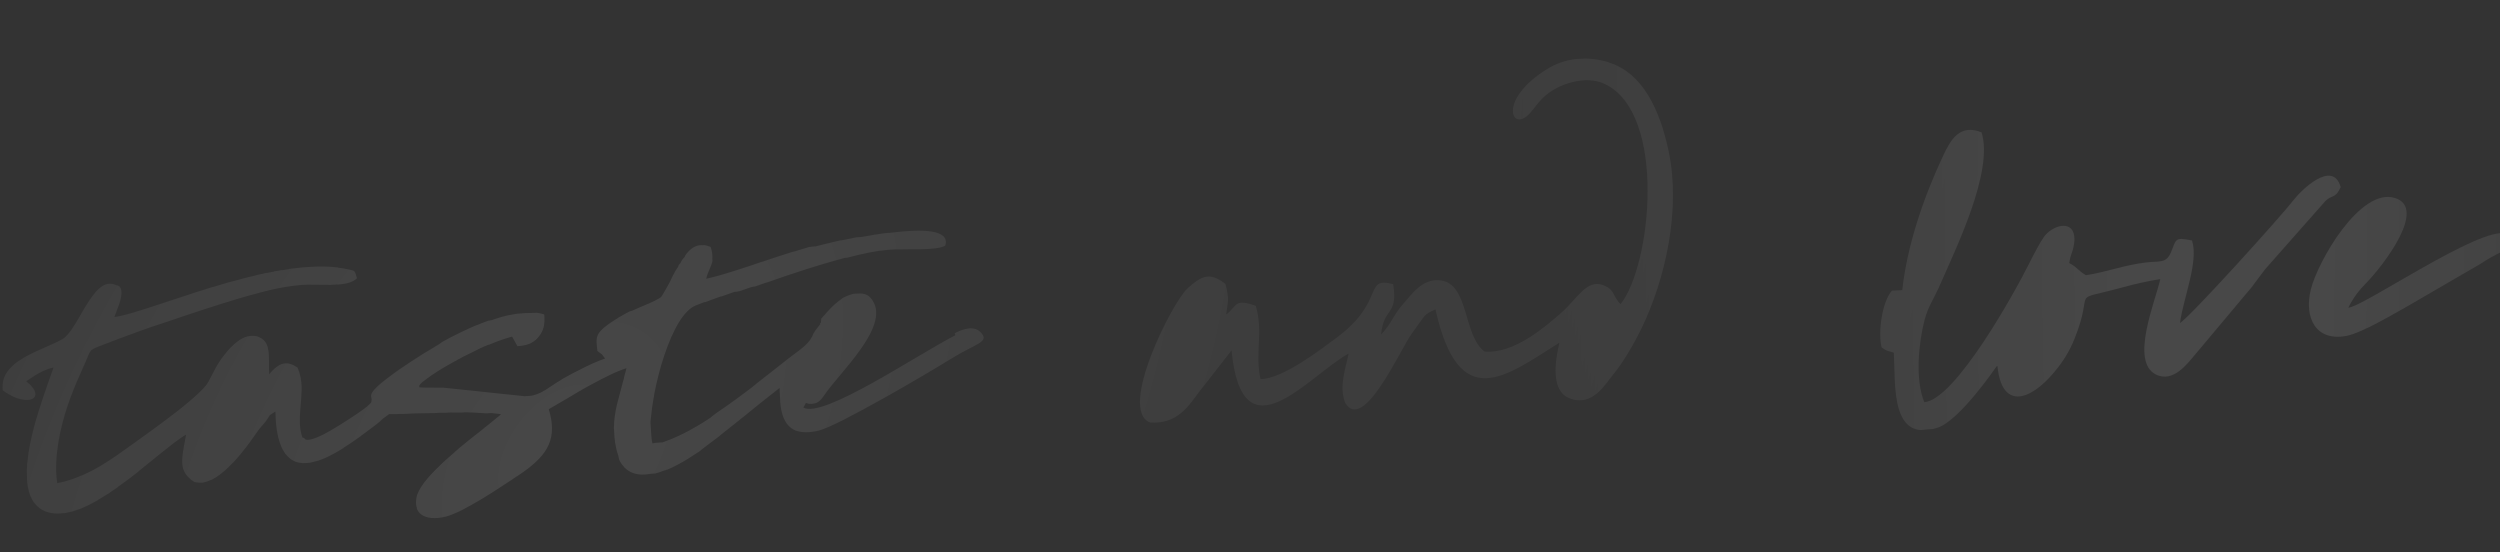 <?xml version="1.0" encoding="UTF-8"?> <svg xmlns="http://www.w3.org/2000/svg" width="1920" height="424" viewBox="0 0 1920 424" fill="none"><rect x="0" y="0" width="1920" height="424" fill="#333333" stroke="none"/> <g clip-path="url(#clip0_369_106)"> <g opacity="0.2" clip-path="url(#clip1_369_106)"> <g opacity="0.5"> <path fill-rule="evenodd" clip-rule="evenodd" d="M733.819 257.414C703.4 273.073 632 321.647 617 313L619 309.394C619 309.394 621.428 310.976 626.016 309.739C629.026 308.927 631.113 306.388 632.851 303.8C644.964 285.764 683.214 251.271 670.303 231.028C667.679 226.925 664.89 225.044 658.663 225.44C657.98 225.483 657.296 225.527 656.537 225.575L655.474 225.643L654.572 225.852C652.323 226.453 650.169 227.352 648.176 228.394L647.948 228.408L647.806 228.57L647.654 228.58L647 229.079L646.924 229.084L646.781 229.245L646.63 229.255L646.563 229.412L645.909 229.911L645.833 229.915C645.031 230.5 644.306 231.08 643.504 231.665L643.352 231.674L643.286 231.831L643.068 231.997L642.854 232.24C642.347 232.653 641.839 233.067 641.332 233.48L641.256 233.485L640.829 233.97L640.611 234.136C637.007 237.415 633.746 241.283 630.617 244.836L630.684 245.9L630.476 246.218L630.558 247.509L629.989 248.155L629.852 248.393L629.895 249.076L629.686 249.394L629.544 249.556L629.468 249.561L629.26 249.879L628.269 251.086C626.496 253.181 625.458 254.848 624.568 256.43L624.577 256.582L624.435 256.743L624.369 256.9L624.378 257.052L624.302 257.057L624.312 257.208L624.16 257.218L624.104 257.527L624.037 257.683L624.057 257.987L623.905 257.997L623.914 258.149L623.772 258.31L623.568 258.704L623.578 258.856L623.36 259.023L623.151 259.341L623.085 259.498L622.877 259.816L622.744 260.129L622.535 260.448L622.047 261.165C620.365 263.483 617.932 266.001 613.128 269.586C610.581 271.501 607.816 273.583 604.98 275.746C600.621 279.149 595.897 282.805 591.036 286.697L590.884 286.707L590.818 286.864L590.163 287.363L589.95 287.605L589.798 287.615L589.656 287.776L589.438 287.943C586.677 290.101 583.846 292.339 580.939 294.583L580.796 294.745L580.72 294.749L580.365 295.153L580.147 295.32L579.933 295.562L579.781 295.572L579.639 295.733L579.203 296.066L579.051 296.076L578.985 296.232L578.33 296.731L578.117 296.974L578.041 296.979L577.899 297.14L577.462 297.473L577.311 297.482L577.244 297.639L576.955 297.886L576.737 298.053L575.717 298.804C572.297 301.385 568.878 303.966 565.453 306.471C560.35 310.151 555.246 313.83 550.052 317.286L549.834 317.453L549.758 317.458L549.616 317.619L549.18 317.952L549.104 317.957L548.962 318.118L548.525 318.451L548.373 318.461L548.307 318.617L547.871 318.95L547.719 318.96L547.653 319.117L547.216 319.449L547.064 319.459L547.074 319.611L546.856 319.777L546.714 319.939L546.486 319.953L546.495 320.105L546.277 320.271L546.201 320.276L546.059 320.438L545.186 321.103L543.797 322.03L543.137 322.454C540.723 324.056 538.223 325.511 535.875 326.956C531.169 329.696 526.529 332.278 521.937 334.4C517.496 336.512 513.112 338.316 508.932 339.726L503.312 340.083C502.562 340.283 501.808 340.407 501.053 340.531C500.643 338.88 500.366 336.915 500.226 334.713L499.564 324.309L499.64 324.304L499.611 323.848L499.79 321.854C500.282 316.409 501.111 310.257 502.31 303.928L502.295 303.7L502.46 302.699C506.237 282.939 513.077 261.002 521.511 247.351C525.454 241 529.74 236.457 534.2 234.649L539.557 232.555L539.633 232.55L540.449 232.193L540.601 232.183L540.748 232.098L541.203 232.069L541.35 231.983L541.806 231.954L541.953 231.869L542.105 231.859C545.009 230.759 547.913 229.66 550.821 228.636L551.049 228.622L551.044 228.546L551.196 228.536L551.267 228.455L551.419 228.446L551.566 228.36L551.642 228.355L552.088 228.174L552.316 228.16L552.311 228.084L552.463 228.074L552.534 227.993L552.686 227.984L552.833 227.898L553.431 227.708L554.114 227.664C557.469 226.46 560.824 225.255 564.183 224.127L566.082 224.006L566.528 223.825L566.983 223.796L566.979 223.72L567.738 223.672L567.961 223.581L568.189 223.567L568.412 223.476L568.488 223.472L576.469 220.677L576.621 220.667L576.991 220.491L577.674 220.448L577.669 220.372L577.973 220.352L578.196 220.262L578.424 220.247L578.419 220.172L579.786 220.085L580.83 219.713L587.691 217.295L587.995 217.275L588.289 217.104L588.593 217.085L588.887 216.914L589.191 216.894L589.485 216.723L589.788 216.704C593.812 215.228 597.992 213.818 602.32 212.323L605.978 211.1C610.083 209.695 614.192 208.366 618.377 207.033C622.486 205.704 626.6 204.451 630.714 203.198C634.828 201.945 638.871 200.773 642.919 199.677C644.941 199.091 646.962 198.505 648.988 197.995L651.115 197.86L651.11 197.784L651.262 197.774C654.484 196.883 657.64 196.149 660.795 195.415C665.906 194.251 670.799 193.254 675.332 192.584L677.306 192.459C679.575 192.162 681.691 191.875 683.742 191.744C694.435 190.836 718.584 192.884 725.942 188.68C730.015 175.993 707.885 175.722 683.832 178.776L679.959 179.023L678.749 179.176C676.86 179.448 674.895 179.726 673.011 180.074L671.568 180.166L671.573 180.242C668.18 180.839 664.787 181.436 661.545 182.023L657.217 182.298L657.221 182.374L656.016 182.604L650.146 183.815L647.887 184.264L647.132 184.388L646.904 184.403L646.23 184.598L645.167 184.666L644.266 184.876C639.003 186.049 634.95 187.069 632.772 187.589L632.62 187.598C630.594 188.109 628.572 188.695 626.546 189.205L623.356 189.407L623.361 189.483L622.526 189.536L622.303 189.627L621.316 189.69L621.32 189.766L621.169 189.775C619.147 190.361 617.126 190.947 615.033 191.614C613.311 192.105 611.517 192.676 609.723 193.248L609.04 193.291C604.931 194.62 600.745 195.954 596.636 197.282C593.054 198.501 589.466 199.644 585.884 200.863L585.58 200.883L585.286 201.054L584.982 201.073L577.893 203.506C571.397 205.673 565.124 207.749 559.288 209.493C557.195 210.16 555.174 210.746 553.152 211.332C549.256 212.418 545.659 213.409 542.347 214.077C543.807 208.266 546.253 204.755 547.198 200.425L547.082 198.603C547.053 198.147 547.181 197.758 547.152 197.302L547.002 194.948C546.91 193.505 546.5 191.854 545.929 190.06L545.748 189.614C544.105 188.956 542.552 188.521 541.085 188.233L540.022 188.301C535.346 187.912 531.817 189.966 528.882 192.974L528.739 193.135L528.588 193.145L528.597 193.297L526.891 195.235L526.824 195.392L526.682 195.554L526.616 195.71L526.473 195.872L526.407 196.029L526.265 196.19L526.275 196.342L526.132 196.504L526.142 196.655L526 196.817L526.009 196.969L525.867 197.13L525.791 197.135L525.801 197.287L525.659 197.449L525.668 197.6L525.516 197.61L525.374 197.772L525.384 197.924L525.232 197.933L525.09 198.095L525.099 198.247L524.948 198.256L524.805 198.418L524.597 198.736L524.028 199.382L523.819 199.701L523.677 199.862L523.611 200.019L523.474 200.256L523.483 200.408L523.265 200.575L523.275 200.726L523.132 200.888L523.142 201.04L523 201.201L523.01 201.353L522.867 201.515L522.791 201.52L522.801 201.672L522.659 201.833L522.583 201.838L522.592 201.99L522.45 202.151L522.46 202.303L522.308 202.313L522.166 202.474L522.175 202.626L522.024 202.636L521.881 202.797L521.891 202.949L521.739 202.959L521.455 203.282L521.379 203.287L521.317 203.52L521.251 203.676L521.175 203.681L521.194 203.985L521.047 204.07L520.981 204.227L521 204.531L520.853 204.617L520.716 204.854L520.725 205.006L520.583 205.167L520.517 205.324L520.375 205.486L520.308 205.642L520.024 205.966L519.474 206.915L519.332 207.077L519.195 207.314L519.053 207.476L518.915 207.713L518.925 207.865L518.773 207.875L518.636 208.113L518.645 208.264L518.498 208.35L518.361 208.587L518.37 208.739L518.228 208.901L518.091 209.138L518.029 209.371L517.892 209.609L517.83 209.841L516.869 211.504L516.736 211.817L516.599 212.054L516.466 212.368L516.329 212.605L516.196 212.919L516.206 213.071L516.059 213.156L515.921 213.394L515.931 213.546L515.789 213.707L515.651 213.945L515.661 214.097L515.519 214.258L515.381 214.496L515.325 214.804L515.05 215.279L514.917 215.593L514.78 215.83L514.647 216.143L514.373 216.618L514.24 216.932L514.103 217.169L513.97 217.483C511.023 222.703 508.422 227.367 507.849 227.937C507.061 228.749 505.15 229.862 502.782 231.004C501.895 231.442 501.008 231.879 500.045 232.322L499.822 232.412L499.594 232.427L499.599 232.503L499.447 232.512L499.452 232.588L499.3 232.598L499.229 232.679L499.153 232.683L498.859 232.855L498.413 233.035L498.266 233.121L498.19 233.126L498.043 233.211L497.891 233.221L497.82 233.302L497.668 233.312L497.673 233.387L497.445 233.402L497.45 233.478L497.222 233.492L497.227 233.568L496.999 233.583L497.004 233.659L496.852 233.668L496.781 233.749L496.629 233.759L496.482 233.844C494.333 234.82 492.031 235.805 489.877 236.704L486.243 238.308L485.351 238.67L485.199 238.679L485.052 238.765L484.9 238.774L484.829 238.855L484.682 238.941L484.302 238.965L484.155 239.051L483.927 239.065L483.482 239.246C482.295 239.779 481.337 240.297 480.602 240.725L476.555 243.041L476.332 243.132L476.18 243.141L476.185 243.217L475.957 243.232L475.82 243.469L475.455 243.721L475.227 243.736L474.354 244.401L473.989 244.653L472.519 245.509C471.342 246.194 470.318 246.869 469.369 247.539C465.423 250.23 462.738 252.383 461.107 254.317C460.107 255.372 459.415 256.483 459.022 257.5C459.022 257.5 458.762 258.202 458.629 258.516L458.445 259.214L458.455 259.366L458.337 259.907C458.285 260.291 458.233 260.676 458.181 261.06C458.027 263.434 458.5 266.073 458.798 269.561C459.439 270.054 459.919 270.405 460.399 270.756L460.48 270.827L460.556 270.822L460.56 270.898C461.278 271.386 461.757 271.737 462.237 272.087L462.318 272.159L462.394 272.154L462.404 272.306L462.57 272.524C463.064 273.102 463.73 273.975 464.733 275.36C463.39 275.827 462.047 276.293 460.633 276.841C454.014 279.473 446.993 282.969 440.498 286.356C437.4 288.001 434.526 289.557 431.803 291.102L431.148 291.601L430.92 291.616L430.93 291.768C426.879 294.008 423.099 296.917 419.209 299.299L418.108 299.979L417.885 300.069L417.738 300.155L417.586 300.165L417.591 300.241L417.363 300.255L417.297 300.412L417.221 300.417L417.003 300.583L416.856 300.669L416.704 300.678L416.709 300.754C415.31 301.529 413.9 302.153 412.486 302.7C410.627 303.428 408.6 303.938 406.55 304.069L402.677 304.315L401.599 304.155L397.607 303.722L387.091 302.637L361.912 299.968L356.771 299.456L346.559 298.352L342.724 297.986L341.418 297.84L340.497 297.746L336.149 297.717C326.998 297.689 323.49 297.683 322.331 297.452L322.103 297.466L322.023 297.395L322.013 297.243C322.013 297.243 321.999 297.016 321.989 296.864L321.96 296.408L321.884 296.413L321.95 296.256L322.026 296.251L322.021 296.175L322.088 296.019L322.164 296.014L322.159 295.938L322.235 295.933L322.301 295.776L322.296 295.701L322.372 295.696L322.438 295.539L322.509 295.458L322.585 295.453L322.581 295.377L322.647 295.221L322.723 295.216L322.718 295.14L322.794 295.135L322.86 294.978L322.931 294.898L323.007 294.893L323.074 294.736L323.145 294.655L323.221 294.65L323.216 294.575L323.292 294.57L323.794 294.08L323.87 294.075L323.861 293.924L324.657 293.263C325.672 292.436 326.839 291.599 328.001 290.687C330.259 289.018 332.815 287.254 335.529 285.557L335.747 285.39C337.943 283.955 340.296 282.585 342.649 281.215C344.926 279.851 347.283 278.557 349.641 277.263L349.864 277.173L349.94 277.168L350.087 277.083L350.239 277.073L350.234 276.997L350.462 276.982L350.452 276.831L350.604 276.821L350.747 276.659L350.822 276.655L351.041 276.488L351.268 276.474L351.335 276.317L351.487 276.307L351.629 276.146L351.847 275.979L351.994 275.894L352.146 275.884L352.217 275.803L352.445 275.789L352.44 275.713L352.668 275.699L352.734 275.542L352.886 275.532L353.104 275.366L353.327 275.275L353.474 275.19L353.626 275.18L353.621 275.104L353.849 275.09L353.84 274.938L354.067 274.923L354.21 274.762L354.286 274.757L354.504 274.591L354.732 274.576L354.798 274.419L356.055 273.806C358.346 272.669 360.562 271.537 362.858 270.476L363.01 270.466L363.152 270.305L363.375 270.214L363.522 270.128L363.674 270.119L363.669 270.043L363.897 270.028L363.892 269.952L364.044 269.943L364.187 269.781L364.41 269.691L364.557 269.605L364.709 269.596L364.704 269.52L364.932 269.505L364.927 269.429L365.079 269.42L365.221 269.258L365.444 269.168L365.591 269.082L365.743 269.072L365.738 268.996L365.966 268.982L365.961 268.906L366.113 268.896L366.255 268.735L366.478 268.644L366.625 268.559L366.777 268.549L366.772 268.473L367 268.459L366.995 268.383L367.147 268.373L367.289 268.212L367.512 268.121L367.659 268.035L367.811 268.026L367.806 267.95L368.034 267.935L368.029 267.859L368.181 267.85L368.323 267.688C370.544 266.632 372.774 265.728 374.928 264.828L375.151 264.738L375.758 264.699L375.829 264.619L376.133 264.599L376.124 264.447L376.276 264.438C380.209 262.739 384.009 261.354 387.521 260.215C389.466 259.634 391.26 259.063 392.982 258.572L393.362 258.548L393.367 258.624L397.409 265.839L397.789 265.815C401.358 265.588 404.519 264.93 407.266 263.764L407.56 263.593L408.077 263.331L408.305 263.316L408.295 263.165L408.59 262.993L408.808 262.827L408.96 262.817L409.102 262.656L409.33 262.641L409.396 262.485L409.69 262.313L409.908 262.147L409.984 262.142L410.126 261.981L410.278 261.971L410.345 261.814L410.857 261.477L411.511 260.978L411.725 260.735L412.298 260.165L412.725 259.68L412.801 259.676C413.654 258.706 414.432 257.742 415.129 256.706C416.166 255.039 416.967 253.235 417.52 251.141L417.694 250.291L417.746 249.906L417.921 249.056L417.968 248.596L417.958 248.444L418.062 247.675L418.052 247.523L418.151 246.678L418.122 246.222C418.15 245.458 418.172 244.618 418.124 243.859L417.975 241.504L417.899 241.509C416.108 240.937 414.247 240.445 412.249 240.191L410.198 240.321L409.814 240.269L407.839 240.395C405.243 240.331 402.58 240.424 399.856 240.75L397.122 240.924C395.233 241.196 393.273 241.55 391.318 241.979L390.862 242.008L390.487 242.108L390.259 242.123L389.808 242.228L389.732 242.232C388.304 242.552 386.956 242.943 385.533 243.338C383.511 243.924 381.414 244.515 379.402 245.253L378.358 245.624L378.059 245.72L377.983 245.724L377.76 245.815L377.532 245.829L377.461 245.91L377.309 245.92L377.162 246.005L376.251 246.063L376.18 246.144L376.104 246.149L375.881 246.239L375.046 246.292L373.257 246.94C370.946 247.773 368.716 248.677 366.415 249.662L366.263 249.672L365.969 249.843L365.589 249.867L364.773 250.224L364.55 250.315C363.141 250.938 361.732 251.561 360.323 252.185C358.027 253.246 355.806 254.302 353.586 255.358C348.775 257.646 344.126 260.077 339.781 262.488L339.562 262.654L339.487 262.659L339.344 262.821L339.192 262.83L339.126 262.987L338.898 263.002L338.908 263.153L338.472 263.486L338.32 263.496L338.178 263.657L338.026 263.667L338.03 263.743L337.594 264.076L337.518 264.081L337.376 264.242L337.224 264.252L337.158 264.408L336.641 264.67L336.423 264.836L336.271 264.846L336.128 265.008L335.687 265.264L335.469 265.431L335.393 265.436L334.511 265.949L334.293 266.116L334.217 266.12L333.633 266.539C330.763 268.17 328.121 269.787 325.626 271.318C323.06 272.93 320.641 274.456 318.591 275.806L315.589 277.751L311.054 280.784C308.346 282.558 305.936 284.236 303.75 285.823L303.598 285.833L303.607 285.985L303.456 285.995C298.935 289.256 295.521 291.913 292.912 294.061L291.395 295.378L290.674 296.033L290.598 296.038C289.303 297.264 288.303 298.319 287.516 299.132L286.81 300.015C283.42 304.272 285.923 305.257 285.303 307.507L285.328 307.887L285.252 307.892L285.281 308.347L285.205 308.352L285.143 308.585L285.153 308.737L284.873 309.136L284.883 309.288L284.741 309.449C284.172 310.095 283.385 310.908 282.228 311.897C281.507 312.552 280.634 313.218 279.614 313.969C278.742 314.634 276.844 315.975 274.435 317.653C273.192 318.495 271.655 319.507 270.118 320.52C269.388 321.024 268.582 321.533 267.775 322.042C263.236 324.999 258.103 328.223 253.174 331.052C250.01 332.855 246.984 334.419 244.237 335.585C243.719 335.847 243.197 336.033 242.676 336.218C241.784 336.58 241.039 336.856 240.213 337.061C237.072 338.023 234.641 338.178 233.861 336.702C233.519 336.114 232.84 336.234 232.294 336.04C231.832 334.773 231.437 333.349 231.122 331.997C230.264 328.086 230.15 323.9 230.33 319.542C230.353 318.702 230.376 317.862 230.48 317.093C230.503 316.252 230.606 315.483 230.629 314.643C230.595 314.112 230.713 313.57 230.755 313.034C230.891 311.577 230.956 310.2 231.093 308.743C231.125 308.054 231.162 307.442 231.271 306.749C231.256 306.521 231.247 306.369 231.308 306.136C231.65 301.921 231.84 297.715 231.428 293.624C231.394 293.092 231.294 292.717 231.189 292.267C231.112 291.052 230.882 289.846 230.577 288.646C230.458 287.967 230.267 287.369 230.077 286.771C229.891 286.249 229.857 285.718 229.672 285.196L229.681 285.348C229.234 284.308 229.015 283.255 228.496 282.297C227.698 281.737 226.986 281.325 226.197 280.918C226.197 280.918 225.566 280.577 225.247 280.368C225.01 280.231 224.697 280.098 224.464 280.037C223.604 279.71 222.826 279.455 221.976 279.28C221.824 279.29 221.662 279.147 221.586 279.152C219.588 278.898 217.77 279.09 216.057 279.733C215.236 280.013 214.425 280.446 213.695 280.95C213.4 281.121 213.035 281.373 212.746 281.621C212.31 281.953 211.868 282.21 211.437 282.619C211.076 282.947 210.711 283.199 210.351 283.527C209.99 283.854 209.635 284.258 209.275 284.586C208.99 284.909 208.701 285.156 208.416 285.479C208.345 285.56 208.198 285.646 208.132 285.803C207.639 286.444 207.136 286.933 206.714 287.494C206.497 284.077 206.579 280.564 206.594 277.208C206.559 275.456 206.529 273.781 206.423 272.11C206.408 271.882 206.394 271.654 206.379 271.427C206.287 269.984 206.053 268.702 205.744 267.426C205.734 267.274 205.719 267.046 205.71 266.894C205.119 264.797 204.239 262.947 202.77 261.439C202.77 261.439 202.286 261.012 202.043 260.799C201.644 260.519 201.317 260.159 200.842 259.884C200.604 259.746 200.215 259.619 199.972 259.405C199.502 259.206 199.103 258.927 198.633 258.728C198.633 258.728 198.32 258.595 198.163 258.529C196.681 258.013 195.148 257.882 193.7 257.898C193.7 257.898 193.473 257.912 193.397 257.917C192.561 257.97 191.802 258.019 190.976 258.224C190.824 258.233 190.672 258.243 190.445 258.257C189.543 258.467 188.646 258.753 187.754 259.115C185.007 260.281 182.526 262.039 180.359 263.931C180.359 263.931 180.283 263.936 180.212 264.017C179.131 265 178.126 265.979 177.191 266.877C176.978 267.12 176.76 267.286 176.547 267.528C175.688 268.422 174.906 269.31 174.271 270.113C172.361 272.446 170.882 274.37 169.621 276.127C165.848 281.552 164.196 285.546 159.899 293.52C158.535 296.047 155.32 299.454 151.067 303.308C150.488 303.802 149.914 304.372 149.336 304.867C148.112 306.012 146.732 307.091 145.362 308.322C142.469 310.793 139.348 313.279 136.009 315.931C130.778 320 125.39 324.003 120.073 327.924C114.102 332.345 108.481 336.286 103.89 339.628C100.679 341.891 97.909 343.897 96.012 345.238C92.369 347.909 88.423 350.6 84.472 353.215C79.937 356.248 75.236 359.063 70.217 361.67C66.156 363.758 61.928 365.628 57.459 367.285C53.136 368.856 48.723 370.204 43.973 371.04C43.327 366.887 43.052 362.558 43.152 358.129C43.145 355.614 43.284 353.012 43.5 350.406C43.584 349.333 43.744 348.256 43.828 347.183C44.876 337.28 47.139 327.3 49.901 317.975C50.341 316.498 50.781 315.021 51.297 313.54C51.685 312.447 51.997 311.36 52.385 310.268C52.835 308.943 53.289 307.694 53.743 306.445C54.264 305.04 54.789 303.71 55.315 302.381C55.642 301.521 55.963 300.586 56.295 299.802C57.147 297.613 58.004 295.5 58.865 293.462C61.389 287.583 63.544 283.1 66.063 277.145C66.925 275.108 67.511 273.545 68.047 272.368C68.037 272.216 68.184 272.13 68.25 271.973C68.52 271.423 68.719 270.952 68.999 270.553C69.065 270.397 69.212 270.311 69.278 270.154C69.416 269.917 69.629 269.675 69.767 269.437C69.909 269.276 70.051 269.114 70.193 268.952C70.335 268.791 70.554 268.625 70.777 268.534C71.213 268.201 71.654 267.945 72.171 267.683C73.5 266.989 75.36 266.26 78.263 265.161C80.569 264.252 82.88 263.418 85.186 262.509C87.345 261.686 89.428 260.867 91.587 260.044C97.247 257.93 102.908 255.816 108.649 253.774C110.661 253.036 112.749 252.293 114.765 251.631C117.527 250.693 120.288 249.755 122.979 248.898C126.262 247.774 129.546 246.65 132.834 245.603C135.895 244.569 138.879 243.541 141.94 242.508C146.865 240.822 151.795 239.212 156.725 237.603C160.906 236.193 165.167 234.855 169.504 233.511C173.841 232.168 178.33 230.815 182.89 229.382C185.286 228.696 187.754 227.929 190.302 227.233C190.677 227.133 191.052 227.033 191.503 226.928C196.974 225.436 201.995 224.05 207.101 222.81C211.158 221.866 215.22 220.998 219.449 220.347C223.45 219.712 227.531 219.147 232.083 218.782C234.969 218.598 238.477 218.604 242.141 218.676C244.201 218.698 246.261 218.719 248.473 218.731C248.473 218.731 248.701 218.717 248.853 218.707C250.534 218.753 252.138 218.803 253.814 218.773C255.712 218.652 257.459 218.541 259.205 218.43L259.215 218.582C261.038 218.466 262.775 218.203 264.512 217.94C264.588 217.935 264.74 217.926 264.816 217.921C267.15 217.467 269.248 216.876 270.941 215.93C270.941 215.93 271.017 215.925 271.093 215.92C272.275 215.312 273.37 214.556 274.152 213.667C273.952 212.917 273.767 212.395 273.576 211.798C273.476 211.423 273.376 211.048 273.281 210.749C272.514 208.281 272.105 207.85 269.48 207.331C269.014 207.208 268.473 207.09 267.856 206.976C267.158 206.792 266.313 206.693 265.306 206.452C265.079 206.467 264.841 206.329 264.608 206.268C262.989 205.989 261.304 205.868 259.609 205.594L259.6 205.442C258.446 205.287 257.065 205.146 255.764 205.076C255.384 205.1 254.995 204.973 254.61 204.921C252.925 204.799 251.169 204.759 249.413 204.718C248.34 204.633 247.276 204.701 246.208 204.693C245.525 204.736 244.832 204.628 244.148 204.671C242.402 204.782 240.574 204.822 238.752 204.938C237.992 204.986 237.233 205.035 236.473 205.083C235.41 205.15 234.347 205.218 233.284 205.286C231.466 205.477 229.572 205.674 227.755 205.866C227.299 205.895 226.767 205.929 226.316 206.034C224.878 206.201 223.516 206.364 222.078 206.532L222.088 206.684C220.123 206.961 218.234 207.234 216.274 207.587L216.264 207.435C215.358 207.569 214.385 207.86 213.403 207.998C212.42 208.137 211.514 208.271 210.607 208.405L210.617 208.557C208.581 208.915 206.702 209.339 204.742 209.693L204.732 209.541C203.755 209.755 202.706 210.051 201.728 210.265C200.751 210.48 199.844 210.614 198.943 210.824C196.997 211.405 194.966 211.839 193.016 212.344C191.957 212.488 190.984 212.779 189.936 213.074C188.958 213.289 187.98 213.503 187.008 213.794C184.986 214.38 182.965 214.966 181.014 215.471C179.809 215.7 178.613 216.081 177.413 216.386C176.587 216.591 175.761 216.796 174.936 217.001C172.919 217.663 170.897 218.249 168.876 218.835C167.675 219.14 166.48 219.521 165.284 219.902C164.463 220.183 163.561 220.393 162.736 220.598C160.643 221.265 158.626 221.927 156.605 222.513C155.404 222.818 154.284 223.194 153.165 223.57C152.268 223.856 151.295 224.147 150.474 224.428C148.386 225.17 146.294 225.837 144.277 226.499C137.999 228.499 131.949 230.485 126.274 232.371C122.687 233.514 119.252 234.648 115.968 235.771C110.44 237.572 105.358 239.191 100.94 240.463C97.87 241.344 95.094 242.055 92.764 242.584C92.612 242.594 92.384 242.608 92.237 242.694C91.336 242.904 90.429 243.037 89.675 243.162C89.067 243.2 88.393 243.396 87.862 243.429C89.144 239.612 91.284 234.901 92.339 231.097C93.573 226.52 93.47 223.706 92.899 221.912C92.623 221.167 92.361 220.65 91.952 220.218C91.952 220.218 91.871 220.147 91.791 220.076C91.468 219.792 91.149 219.583 90.912 219.446C90.836 219.451 90.755 219.379 90.674 219.308C90.361 219.176 90.128 219.114 89.976 219.124C89.976 219.124 89.9 219.129 89.825 219.134C89.597 219.148 89.445 219.158 89.445 219.158C89.288 219.091 89.131 219.025 88.97 218.883C87.322 218.149 85.627 217.876 84.103 217.896C84.103 217.896 83.8 217.915 83.648 217.925C83.344 217.944 83.04 217.964 82.741 218.059C82.138 218.174 81.541 218.364 80.943 218.555C80.644 218.65 80.35 218.821 80.051 218.916C79.382 219.188 78.798 219.606 78.139 220.029C77.992 220.115 77.916 220.119 77.774 220.281C73.695 223.285 69.908 228.482 66.316 234.353C66.316 234.353 66.108 234.671 65.965 234.833C65.273 235.944 64.658 237.051 63.966 238.162C63.966 238.162 63.971 238.238 63.9 238.319C62.047 241.563 60.194 244.807 58.328 247.823C58.124 248.218 57.844 248.617 57.636 248.935C57.224 249.647 56.806 250.284 56.389 250.92C56.115 251.395 55.764 251.875 55.489 252.35C55.143 252.906 54.721 253.466 54.371 253.946C54.02 254.426 53.669 254.906 53.242 255.39C52.887 255.794 52.607 256.193 52.252 256.597C51.683 257.243 51.185 257.809 50.606 258.303C50.464 258.464 50.322 258.626 50.18 258.787C49.459 259.443 48.733 260.023 47.922 260.456C46.304 261.398 44.454 262.278 42.533 263.239C41.864 263.51 41.2 263.857 40.531 264.128C39.644 264.566 38.68 265.008 37.712 265.375C35.117 266.531 32.375 267.773 29.633 269.015C29.633 269.015 29.04 269.281 28.741 269.377C27.925 269.734 27.113 270.166 26.221 270.528C22.521 272.288 18.982 274.191 15.69 276.383C14.438 277.072 13.271 277.909 12.109 278.821C11.819 279.069 11.53 279.316 11.241 279.563C9.795 280.799 8.424 282.029 7.215 283.403C4.304 286.79 2.419 290.722 2.026 295.322L2.035 295.474C2.035 295.474 2.045 295.626 2.05 295.702C1.975 296.927 1.986 298.299 2.073 299.666C2.957 300.372 3.835 301.002 4.714 301.633L4.705 301.481C6.215 302.452 7.569 303.357 8.984 304.03C10.566 304.921 12.052 305.512 13.529 305.952C15.243 306.529 16.862 306.808 18.4 307.015C19.25 307.19 19.933 307.146 20.698 307.174C20.773 307.169 20.925 307.159 21.077 307.15C22.14 307.082 23.052 307.024 23.868 306.667C23.868 306.667 23.868 306.667 23.944 306.662C26.781 305.72 28.013 303.506 26.666 300.313C26.4 299.72 26.133 299.127 25.715 298.544C25.549 298.326 25.382 298.107 25.216 297.889C24.798 297.306 24.303 296.727 23.733 296.153C23.572 296.011 23.486 295.864 23.32 295.646C22.426 294.788 21.372 293.787 20.165 292.797C24.623 289.768 28.641 286.997 33.309 284.87C35.682 283.804 38.215 282.88 41.072 282.241C40.817 283.02 40.49 283.879 40.173 284.891C37.926 291.515 33.685 302.764 29.768 315.518C29.205 317.46 28.567 319.407 28.004 321.349C28.013 321.501 27.876 321.739 27.81 321.895C25.369 330.285 23.262 339.112 21.899 347.662C21.899 347.662 21.923 348.042 21.857 348.198C21.433 351.123 21.08 353.967 20.803 356.805C20.813 356.957 20.822 357.109 20.832 357.261C20.654 359.255 20.556 361.32 20.525 363.228L20.662 362.99C20.6 366.807 20.756 370.457 21.348 373.774C21.348 373.774 21.358 373.926 21.363 374.002C21.382 374.306 21.553 374.6 21.572 374.904C21.926 376.864 22.497 378.657 23.14 380.37C23.235 380.669 23.259 381.049 23.426 381.267L23.416 381.115C24.301 383.041 25.257 384.887 26.502 386.485C26.502 386.485 26.75 386.774 26.83 386.846C27.077 387.135 27.32 387.348 27.567 387.638C28.223 388.358 28.954 389.074 29.757 389.709C29.919 389.852 30.085 390.07 30.247 390.212C31.525 391.122 32.95 391.947 34.517 392.609C34.517 392.609 34.83 392.742 34.987 392.808C35.457 393.007 35.922 393.13 36.388 393.253C37.166 393.508 37.94 393.688 38.714 393.867C38.942 393.853 39.103 393.995 39.255 393.986C40.176 394.08 41.102 394.249 42.099 394.339C42.868 394.442 43.627 394.394 44.316 394.426C44.316 394.426 44.696 394.402 44.923 394.388C45.835 394.33 46.746 394.272 47.657 394.214C48.113 394.185 48.645 394.151 49.1 394.122C49.328 394.108 49.556 394.093 49.784 394.079C51.668 393.73 53.623 393.301 55.649 392.791C55.649 392.791 56.1 392.686 56.247 392.6C57.296 392.305 58.34 391.934 59.383 391.562C59.906 391.377 60.503 391.186 61.025 391C61.324 390.905 61.623 390.81 61.846 390.719C64 389.82 66.225 388.84 68.441 387.708C68.441 387.708 68.887 387.527 69.105 387.36C71.174 386.314 73.313 385.187 75.372 383.988L75.362 383.836C77.862 382.381 80.286 380.931 82.776 379.324L82.786 379.476C83.806 378.725 84.973 377.888 86.068 377.132C87.453 376.129 88.924 375.273 90.309 374.27L90.299 374.118C92.998 372.193 95.626 370.348 98.244 368.352C99.41 367.515 100.572 366.603 101.734 365.69C103.262 364.525 104.86 363.28 106.387 362.115L106.377 361.964C112.035 357.41 117.546 352.942 122.55 348.888C126.031 346.074 129.294 343.427 132.348 341.098C133.368 340.347 134.312 339.6 135.26 338.93C136.28 338.179 137.229 337.509 138.177 336.838C139.856 335.664 141.464 334.571 142.935 333.715C142.388 337.104 141.75 340.271 141.179 343.281C141.179 343.281 141.194 343.509 141.128 343.666C140.891 344.748 140.736 345.902 140.576 346.979C140.302 348.674 140.105 350.364 140.049 351.893C140.069 352.197 140.017 352.581 139.96 352.89C139.91 354.494 139.935 356.094 140.184 357.603C140.184 357.603 140.193 357.755 140.198 357.831C140.571 360.095 141.394 362.253 142.74 364.227C142.74 364.227 143.072 364.663 143.239 364.881C143.738 365.536 144.313 366.185 144.959 366.754C145.282 367.039 145.61 367.399 145.933 367.684C146.095 367.826 146.256 367.968 146.423 368.186C147.302 368.817 148.261 369.518 149.449 370.205C149.914 370.328 150.374 370.375 150.759 370.427C150.759 370.427 151.224 370.55 151.452 370.535C152.53 370.695 153.603 370.78 154.742 370.707C155.045 370.688 155.273 370.674 155.577 370.654C155.729 370.645 155.881 370.635 156.033 370.625C158.064 370.191 160.152 369.448 162.301 368.473L162.31 368.625C162.828 368.363 163.411 367.945 164.075 367.598C164.516 367.341 164.886 367.165 165.327 366.908C169.877 364.103 174.353 360.158 178.568 355.696C178.568 355.696 179 355.288 179.289 355.041C181.001 353.178 182.707 351.24 184.338 349.306C184.552 349.064 184.765 348.821 184.973 348.503C186.599 346.493 188.225 344.484 189.704 342.56C193.084 338.151 195.799 334.09 197.762 331.373C199.363 328.983 200.8 327.596 202.36 325.743C202.858 325.177 203.427 324.531 203.986 323.733C208.626 317.567 204.984 320.239 211.506 316.088C211.525 316.392 211.54 316.619 211.559 316.923C211.675 323.549 212.26 329.155 213.248 333.896C213.267 334.199 213.363 334.498 213.458 334.797C213.568 335.324 213.677 335.851 213.787 336.378L213.778 336.226C214.478 338.85 215.235 341.165 216.13 343.243C216.13 343.243 216.392 343.761 216.482 343.984C216.839 344.8 217.348 345.606 217.776 346.341C218.118 346.93 218.456 347.442 218.793 347.954C218.96 348.172 219.05 348.395 219.216 348.613C220.371 349.989 221.597 351.283 222.88 352.269C222.88 352.269 223.279 352.549 223.441 352.691C224.001 353.113 224.628 353.378 225.184 353.724C225.659 353.999 226.134 354.274 226.68 354.468C226.836 354.534 227.074 354.671 227.231 354.738C228.783 355.173 230.407 355.527 232.092 355.649C232.092 355.649 232.629 355.691 232.856 355.676C233.616 355.628 234.304 355.66 235.064 355.612C235.671 355.573 236.279 355.535 236.886 355.496C237.114 355.482 237.342 355.467 237.57 355.453C239.53 355.099 241.48 354.594 243.502 354.008C243.502 354.008 244.251 353.808 244.626 353.708C245.371 353.432 246.116 353.156 246.861 352.88C247.606 352.603 248.427 352.323 249.167 351.97C249.39 351.88 249.689 351.785 249.912 351.694C252.132 350.638 254.424 349.501 256.705 348.212C256.705 348.212 256.999 348.041 257.075 348.036C259.357 346.748 261.639 345.459 263.911 344.018L263.901 343.866C268.228 341.151 272.468 338.289 276.476 335.366L276.694 335.199L276.77 335.194L277.42 334.619L277.709 334.372L277.785 334.367L277.998 334.125L278.15 334.116L278.364 333.873L278.582 333.707L278.734 333.697L279.023 333.45C281.788 331.368 284.482 329.367 287.029 327.451L289.429 325.621L289.789 325.293L289.865 325.288L290.373 324.875L290.515 324.713L291.169 324.214L291.454 323.891L291.53 323.886L291.672 323.725L291.824 323.715L291.89 323.558L292.042 323.549L292.032 323.397L292.184 323.387L292.175 323.235L292.829 322.736L293.114 322.413L293.189 322.408L293.332 322.247L293.408 322.242L293.474 322.085L293.692 321.919L293.844 321.909L293.834 321.757L294.271 321.424L294.413 321.263C296.011 320.018 297.543 318.929 298.933 318.002L301.373 317.999L305.26 317.981L306.475 317.904L311.811 317.869L316.899 317.546L322.229 317.436C325.96 317.351 329.772 317.338 333.503 317.253L337.224 317.016L342.787 316.968L346.052 316.76L347.733 316.806L352.997 316.852L354.217 316.851L357.558 316.638C361.147 316.715 364.588 316.878 368.035 317.116C369.791 317.157 371.481 317.354 373.166 317.476L377.343 317.211C379.109 317.403 380.723 317.606 382.413 317.803L382.565 317.794L384.72 318.114L384.725 318.19L382.994 319.749L382.918 319.754L382.34 320.248L382.198 320.409L382.122 320.414L381.757 320.666L381.681 320.671L381.685 320.747L381.614 320.828L381.538 320.833L381.472 320.989L381.244 321.004L381.178 321.16L381.102 321.165L381.107 321.241L381.036 321.322L380.96 321.327L380.894 321.484L380.818 321.488L380.751 321.645L380.599 321.655C378.214 323.713 375.454 325.871 372.475 328.195L372.257 328.361L372.181 328.366L371.897 328.689L371.607 328.936L371.531 328.941L371.318 329.183L370.156 330.096L370.014 330.258C364.493 334.574 358.389 339.308 352.381 344.341L352.239 344.503L352.163 344.507L351.665 345.073L351.513 345.082L351.376 345.32L350.797 345.814L350.645 345.824L350.508 346.061L350.289 346.228L350 346.475L349.924 346.48L349.711 346.722L349.208 347.211L348.853 347.615L348.777 347.62C345.524 350.419 342.346 353.214 339.397 355.994L339.255 356.155L338.463 356.892L338.107 357.296C328.396 366.453 320.886 375.471 319.807 382.478C319.43 384.942 319.413 387.078 319.833 388.881C319.833 388.881 320.028 389.555 320.123 389.854L320.181 390.765L320.362 391.211C320.895 392.397 321.641 393.341 322.459 394.204C323.594 395.276 325.024 396.176 326.662 396.758C329.554 397.87 333.077 398.104 336.94 397.706C338.459 397.609 340.039 397.28 341.691 396.87L342.146 396.841C344.623 396.226 347.598 395.046 351.009 393.533L351.232 393.442L351.897 393.095L352.12 393.005L352.196 393L352.343 392.914L352.495 392.905L352.566 392.824L352.793 392.809L352.789 392.733L353.016 392.719L353.007 392.567L353.159 392.557L353.301 392.396L353.377 392.391L353.595 392.225L354.041 392.044L354.193 392.034L354.34 391.948L354.568 391.934L354.563 391.858L354.791 391.844L354.781 391.692L355.009 391.677L355.151 391.516L355.303 391.506L355.521 391.34C357.808 390.127 360.09 388.838 362.523 387.54C367.31 384.871 372.229 381.89 376.92 378.923L379.045 377.568L379.34 377.397L379.705 377.145L379.994 376.898L380.288 376.726L380.44 376.717L380.653 376.474L380.881 376.46L381.023 376.298L381.318 376.127L381.393 376.122L381.683 375.875L381.977 375.704L384.173 374.268L391.639 369.371L392.74 368.691L392.816 368.686L393.688 368.021L393.764 368.016L394.129 367.764L394.343 367.522L394.419 367.517L394.414 367.441L394.49 367.436L394.561 367.355L394.637 367.351L394.855 367.184L395.007 367.174L395.149 367.013L395.225 367.008L395.22 366.932L395.291 366.851L395.367 366.847L395.439 366.766L395.59 366.756L395.733 366.595L395.809 366.59L395.88 366.509L396.032 366.499L396.027 366.423L396.098 366.343L396.174 366.338L396.316 366.176L396.468 366.167L396.539 366.086L397.421 365.572C400.495 363.547 403.265 361.541 405.812 359.625L406.03 359.459L407.263 358.465C409.658 356.559 411.745 354.597 413.608 352.725C420.692 345.412 423.954 337.961 423.921 329.042C423.94 324.542 423.099 319.715 421.456 314.254C424.843 312.361 428.885 309.969 433.367 307.32L440.497 303.131L440.715 302.964L441.157 302.707L441.384 302.693L441.375 302.541L441.603 302.527L442.257 302.027L442.333 302.023L443.287 301.428L445.345 300.23L445.497 300.22L445.568 300.139L446.009 299.883L446.161 299.873L446.304 299.711L446.745 299.455L446.821 299.45L446.963 299.288L447.404 299.031C449.762 297.738 452.12 296.444 454.401 295.155C459.563 292.387 464.653 289.7 469.393 287.492L469.469 287.488L471.466 286.522L472.652 285.989L473.914 285.451L474.066 285.442L474.659 285.175C476.96 284.19 479.119 283.367 481.065 282.785L481.094 283.241L480.89 283.635L480.767 284.101L480.791 284.48L480.644 284.566L480.521 285.031L480.54 285.335L480.398 285.496L480.275 285.962L480.295 286.266L480.152 286.427L480.03 286.892L480.044 287.12L479.907 287.358L479.784 287.823L479.798 288.051L479.661 288.288L479.538 288.754L479.548 288.906L479.112 290.458L479.141 290.914L478.943 291.384L478.574 292.78L478.446 293.169C477.846 295.724 477.16 298.131 476.479 300.614L475.435 304.569L475.454 304.873L475.312 305.035L475.189 305.5L475.203 305.728L475.066 305.965L474.943 306.431L474.957 306.658L474.82 306.896L474.697 307.361L474.707 307.513L474.569 307.751C474.262 308.914 473.955 310.077 473.723 311.236C472.467 316.653 471.538 322.431 471.473 328.611L471.956 336.205C472.191 338.706 472.578 341.198 473.122 343.756C473.657 346.162 474.257 348.411 474.99 350.347L475.019 350.803L475.105 350.95L475.134 351.405L475.214 351.477L475.248 352.008L475.329 352.079L475.363 352.611L475.444 352.682L475.463 352.986L475.615 352.976L475.624 353.128L475.705 353.199L475.715 353.351L475.886 353.645L475.905 353.949C476.932 355.714 478.026 357.322 479.252 358.616L479.333 358.687L479.352 358.991L479.58 358.976C483.092 362.642 487.541 364.265 492.587 364.478C494.343 364.519 496.171 364.479 498.055 364.131L498.587 364.097L500.02 363.853L503.285 363.646C505.383 363.055 507.622 362.302 509.781 361.479L510.075 361.308L510.759 361.264L510.977 361.098L511.433 361.069L511.428 360.993L511.58 360.983L511.722 360.822L511.945 360.731L512.552 360.693L512.624 360.612L512.699 360.607C517.895 358.371 523.203 355.517 528.341 352.369L529.659 351.523L529.877 351.356C532.368 349.749 534.934 348.137 537.348 346.535L537.5 346.525L537.856 346.122L538.074 345.955L538.216 345.794L538.434 345.627L538.577 345.466L544.467 340.974C547.379 338.806 550.068 336.729 552.544 334.894L552.687 334.733L552.838 334.723L552.834 334.647L553.047 334.405L553.199 334.395L553.189 334.243L553.341 334.233L553.697 333.83L553.849 333.82L553.839 333.668L553.991 333.658L554.275 333.335L554.351 333.331C556.746 331.425 558.852 329.766 560.521 328.44C563.211 326.362 565.824 324.29 568.361 322.222L568.574 321.98L568.65 321.975L568.793 321.814L569.011 321.647L570.173 320.735L570.249 320.73L573.222 318.33L573.298 318.325L573.44 318.163L573.877 317.831L574.019 317.669L574.095 317.664L574.308 317.422L574.745 317.089L574.958 316.847L575.612 316.348L575.764 316.338L575.831 316.181L576.049 316.015L584.244 309.394L590.851 304.17C593.459 302.022 596.148 299.945 598.766 297.948L598.774 300.464L598.957 303.35C599.107 310.508 599.89 319.227 604.159 325.208C605.495 327.029 607.201 328.674 609.333 329.835L609.409 329.83L609.414 329.906L609.566 329.896L609.571 329.972L609.647 329.967L609.808 330.11L609.965 330.176L610.041 330.171L610.046 330.247L610.198 330.237L610.202 330.313L610.354 330.304L610.516 330.446L610.753 330.583L610.829 330.579L610.991 330.721L611.371 330.697L611.375 330.773L611.841 330.896L611.917 330.891C616.048 332.306 621.545 332.414 628.682 330.74C643.255 327.297 712.134 286.928 729.956 275.807C749.243 263.753 759.946 262.996 753.611 255.698C748.345 249.628 739.837 252.532 733.191 255.929L733.819 257.414Z" fill="url(#paint0_radial_369_106)"></path> <path fill-rule="evenodd" clip-rule="evenodd" d="M733.819 257.414C703.4 273.073 632 321.647 617 313L619 309.394C619 309.394 621.428 310.976 626.016 309.739C629.026 308.927 631.113 306.388 632.851 303.8C644.964 285.764 683.214 251.271 670.303 231.028C667.679 226.925 664.89 225.044 658.663 225.44C657.98 225.483 657.296 225.527 656.537 225.575L655.474 225.643L654.572 225.852C652.323 226.453 650.169 227.352 648.176 228.394L647.948 228.408L647.806 228.57L647.654 228.58L647 229.079L646.924 229.084L646.781 229.245L646.63 229.255L646.563 229.412L645.909 229.911L645.833 229.915C645.031 230.5 644.306 231.08 643.504 231.665L643.352 231.674L643.286 231.831L643.068 231.997L642.854 232.24C642.347 232.653 641.839 233.067 641.332 233.48L641.256 233.485L640.829 233.97L640.611 234.136C637.007 237.415 633.746 241.283 630.617 244.836L630.684 245.9L630.476 246.218L630.558 247.509L629.989 248.155L629.852 248.393L629.895 249.076L629.686 249.394L629.544 249.556L629.468 249.561L629.26 249.879L628.269 251.086C626.496 253.181 625.458 254.848 624.568 256.43L624.577 256.582L624.435 256.743L624.369 256.9L624.378 257.052L624.302 257.057L624.312 257.208L624.16 257.218L624.104 257.527L624.037 257.683L624.057 257.987L623.905 257.997L623.914 258.149L623.772 258.31L623.568 258.704L623.578 258.856L623.36 259.023L623.151 259.341L623.085 259.498L622.877 259.816L622.744 260.129L622.535 260.448L622.047 261.165C620.365 263.483 617.932 266.001 613.128 269.586C610.581 271.501 607.816 273.583 604.98 275.746C600.621 279.149 595.897 282.805 591.036 286.697L590.884 286.707L590.818 286.864L590.163 287.363L589.95 287.605L589.798 287.615L589.656 287.776L589.438 287.943C586.677 290.101 583.846 292.339 580.939 294.583L580.796 294.745L580.72 294.749L580.365 295.153L580.147 295.32L579.933 295.562L579.781 295.572L579.639 295.733L579.203 296.066L579.051 296.076L578.985 296.232L578.33 296.731L578.117 296.974L578.041 296.979L577.899 297.14L577.462 297.473L577.311 297.482L577.244 297.639L576.955 297.886L576.737 298.053L575.717 298.804C572.297 301.385 568.878 303.966 565.453 306.471C560.35 310.151 555.246 313.83 550.052 317.286L549.834 317.453L549.758 317.458L549.616 317.619L549.18 317.952L549.104 317.957L548.962 318.118L548.525 318.451L548.373 318.461L548.307 318.617L547.871 318.95L547.719 318.96L547.653 319.117L547.216 319.449L547.064 319.459L547.074 319.611L546.856 319.777L546.714 319.939L546.486 319.953L546.495 320.105L546.277 320.271L546.201 320.276L546.059 320.438L545.186 321.103L543.797 322.03L543.137 322.454C540.723 324.056 538.223 325.511 535.875 326.956C531.169 329.696 526.529 332.278 521.937 334.4C517.496 336.512 513.112 338.316 508.932 339.726L503.312 340.083C502.562 340.283 501.808 340.407 501.053 340.531C500.643 338.88 500.366 336.915 500.226 334.713L499.564 324.309L499.64 324.304L499.611 323.848L499.79 321.854C500.282 316.409 501.111 310.257 502.31 303.928L502.295 303.7L502.46 302.699C506.237 282.939 513.077 261.002 521.511 247.351C525.454 241 529.74 236.457 534.2 234.649L539.557 232.555L539.633 232.55L540.449 232.193L540.601 232.183L540.748 232.098L541.203 232.069L541.35 231.983L541.806 231.954L541.953 231.869L542.105 231.859C545.009 230.759 547.913 229.66 550.821 228.636L551.049 228.622L551.044 228.546L551.196 228.536L551.267 228.455L551.419 228.446L551.566 228.36L551.642 228.355L552.088 228.174L552.316 228.16L552.311 228.084L552.463 228.074L552.534 227.993L552.686 227.984L552.833 227.898L553.431 227.708L554.114 227.664C557.469 226.46 560.824 225.255 564.183 224.127L566.082 224.006L566.528 223.825L566.983 223.796L566.979 223.72L567.738 223.672L567.961 223.581L568.189 223.567L568.412 223.476L568.488 223.472L576.469 220.677L576.621 220.667L576.991 220.491L577.674 220.448L577.669 220.372L577.973 220.352L578.196 220.262L578.424 220.247L578.419 220.172L579.786 220.085L580.83 219.713L587.691 217.295L587.995 217.275L588.289 217.104L588.593 217.085L588.887 216.914L589.191 216.894L589.485 216.723L589.788 216.704C593.812 215.228 597.992 213.818 602.32 212.323L605.978 211.1C610.083 209.695 614.192 208.366 618.377 207.033C622.486 205.704 626.6 204.451 630.714 203.198C634.828 201.945 638.871 200.773 642.919 199.677C644.941 199.091 646.962 198.505 648.988 197.995L651.115 197.86L651.11 197.784L651.262 197.774C654.484 196.883 657.64 196.149 660.795 195.415C665.906 194.251 670.799 193.254 675.332 192.584L677.306 192.459C679.575 192.162 681.691 191.875 683.742 191.744C694.435 190.836 718.584 192.884 725.942 188.68C730.015 175.993 707.885 175.722 683.832 178.776L679.959 179.023L678.749 179.176C676.86 179.448 674.895 179.726 673.011 180.074L671.568 180.166L671.573 180.242C668.18 180.839 664.787 181.436 661.545 182.023L657.217 182.298L657.221 182.374L656.016 182.604L650.146 183.815L647.887 184.264L647.132 184.388L646.904 184.403L646.23 184.598L645.167 184.666L644.266 184.876C639.003 186.049 634.95 187.069 632.772 187.589L632.62 187.598C630.594 188.109 628.572 188.695 626.546 189.205L623.356 189.407L623.361 189.483L622.526 189.536L622.303 189.627L621.316 189.69L621.32 189.766L621.169 189.775C619.147 190.361 617.126 190.947 615.033 191.614C613.311 192.105 611.517 192.676 609.723 193.248L609.04 193.291C604.931 194.62 600.745 195.954 596.636 197.282C593.054 198.501 589.466 199.644 585.884 200.863L585.58 200.883L585.286 201.054L584.982 201.073L577.893 203.506C571.397 205.673 565.124 207.749 559.288 209.493C557.195 210.16 555.174 210.746 553.152 211.332C549.256 212.418 545.659 213.409 542.347 214.077C543.807 208.266 546.253 204.755 547.198 200.425L547.082 198.603C547.053 198.147 547.181 197.758 547.152 197.302L547.002 194.948C546.91 193.505 546.5 191.854 545.929 190.06L545.748 189.614C544.105 188.956 542.552 188.521 541.085 188.233L540.022 188.301C535.346 187.912 531.817 189.966 528.882 192.974L528.739 193.135L528.588 193.145L528.597 193.297L526.891 195.235L526.824 195.392L526.682 195.554L526.616 195.71L526.473 195.872L526.407 196.029L526.265 196.19L526.275 196.342L526.132 196.504L526.142 196.655L526 196.817L526.009 196.969L525.867 197.13L525.791 197.135L525.801 197.287L525.659 197.449L525.668 197.6L525.516 197.61L525.374 197.772L525.384 197.924L525.232 197.933L525.09 198.095L525.099 198.247L524.948 198.256L524.805 198.418L524.597 198.736L524.028 199.382L523.819 199.701L523.677 199.862L523.611 200.019L523.474 200.256L523.483 200.408L523.265 200.575L523.275 200.726L523.132 200.888L523.142 201.04L523 201.201L523.01 201.353L522.867 201.515L522.791 201.52L522.801 201.672L522.659 201.833L522.583 201.838L522.592 201.99L522.45 202.151L522.46 202.303L522.308 202.313L522.166 202.474L522.175 202.626L522.024 202.636L521.881 202.797L521.891 202.949L521.739 202.959L521.455 203.282L521.379 203.287L521.317 203.52L521.251 203.676L521.175 203.681L521.194 203.985L521.047 204.07L520.981 204.227L521 204.531L520.853 204.617L520.716 204.854L520.725 205.006L520.583 205.167L520.517 205.324L520.375 205.486L520.308 205.642L520.024 205.966L519.474 206.915L519.332 207.077L519.195 207.314L519.053 207.476L518.915 207.713L518.925 207.865L518.773 207.875L518.636 208.113L518.645 208.264L518.498 208.35L518.361 208.587L518.37 208.739L518.228 208.901L518.091 209.138L518.029 209.371L517.892 209.609L517.83 209.841L516.869 211.504L516.736 211.817L516.599 212.054L516.466 212.368L516.329 212.605L516.196 212.919L516.206 213.071L516.059 213.156L515.921 213.394L515.931 213.546L515.789 213.707L515.651 213.945L515.661 214.097L515.519 214.258L515.381 214.496L515.325 214.804L515.05 215.279L514.917 215.593L514.78 215.83L514.647 216.143L514.373 216.618L514.24 216.932L514.103 217.169L513.97 217.483C511.023 222.703 508.422 227.367 507.849 227.937C507.061 228.749 505.15 229.862 502.782 231.004C501.895 231.442 501.008 231.879 500.045 232.322L499.822 232.412L499.594 232.427L499.599 232.503L499.447 232.512L499.452 232.588L499.3 232.598L499.229 232.679L499.153 232.683L498.859 232.855L498.413 233.035L498.266 233.121L498.19 233.126L498.043 233.211L497.891 233.221L497.82 233.302L497.668 233.312L497.673 233.387L497.445 233.402L497.45 233.478L497.222 233.492L497.227 233.568L496.999 233.583L497.004 233.659L496.852 233.668L496.781 233.749L496.629 233.759L496.482 233.844C494.333 234.82 492.031 235.805 489.877 236.704L486.243 238.308L485.351 238.67L485.199 238.679L485.052 238.765L484.9 238.774L484.829 238.855L484.682 238.941L484.302 238.965L484.155 239.051L483.927 239.065L483.482 239.246C482.295 239.779 481.337 240.297 480.602 240.725L476.555 243.041L476.332 243.132L476.18 243.141L476.185 243.217L475.957 243.232L475.82 243.469L475.455 243.721L475.227 243.736L474.354 244.401L473.989 244.653L472.519 245.509C471.342 246.194 470.318 246.869 469.369 247.539C465.423 250.23 462.738 252.383 461.107 254.317C460.107 255.372 459.415 256.483 459.022 257.5C459.022 257.5 458.762 258.202 458.629 258.516L458.445 259.214L458.455 259.366L458.337 259.907C458.285 260.291 458.233 260.676 458.181 261.06C458.027 263.434 458.5 266.073 458.798 269.561C459.439 270.054 459.919 270.405 460.399 270.756L460.48 270.827L460.556 270.822L460.56 270.898C461.278 271.386 461.757 271.737 462.237 272.087L462.318 272.159L462.394 272.154L462.404 272.306L462.57 272.524C463.064 273.102 463.73 273.975 464.733 275.36C463.39 275.827 462.047 276.293 460.633 276.841C454.014 279.473 446.993 282.969 440.498 286.356C437.4 288.001 434.526 289.557 431.803 291.102L431.148 291.601L430.92 291.616L430.93 291.768C426.879 294.008 423.099 296.917 419.209 299.299L418.108 299.979L417.885 300.069L417.738 300.155L417.586 300.165L417.591 300.241L417.363 300.255L417.297 300.412L417.221 300.417L417.003 300.583L416.856 300.669L416.704 300.678L416.709 300.754C415.31 301.529 413.9 302.153 412.486 302.7C410.627 303.428 408.6 303.938 406.55 304.069L402.677 304.315L401.599 304.155L397.607 303.722L387.091 302.637L361.912 299.968L356.771 299.456L346.559 298.352L342.724 297.986L341.418 297.84L340.497 297.746L336.149 297.717C326.998 297.689 323.49 297.683 322.331 297.452L322.103 297.466L322.023 297.395L322.013 297.243C322.013 297.243 321.999 297.016 321.989 296.864L321.96 296.408L321.884 296.413L321.95 296.256L322.026 296.251L322.021 296.175L322.088 296.019L322.164 296.014L322.159 295.938L322.235 295.933L322.301 295.776L322.296 295.701L322.372 295.696L322.438 295.539L322.509 295.458L322.585 295.453L322.581 295.377L322.647 295.221L322.723 295.216L322.718 295.14L322.794 295.135L322.86 294.978L322.931 294.898L323.007 294.893L323.074 294.736L323.145 294.655L323.221 294.65L323.216 294.575L323.292 294.57L323.794 294.08L323.87 294.075L323.861 293.924L324.657 293.263C325.672 292.436 326.839 291.599 328.001 290.687C330.259 289.018 332.815 287.254 335.529 285.557L335.747 285.39C337.943 283.955 340.296 282.585 342.649 281.215C344.926 279.851 347.283 278.557 349.641 277.263L349.864 277.173L349.94 277.168L350.087 277.083L350.239 277.073L350.234 276.997L350.462 276.982L350.452 276.831L350.604 276.821L350.747 276.659L350.822 276.655L351.041 276.488L351.268 276.474L351.335 276.317L351.487 276.307L351.629 276.146L351.847 275.979L351.994 275.894L352.146 275.884L352.217 275.803L352.445 275.789L352.44 275.713L352.668 275.699L352.734 275.542L352.886 275.532L353.104 275.366L353.327 275.275L353.474 275.19L353.626 275.18L353.621 275.104L353.849 275.09L353.84 274.938L354.067 274.923L354.21 274.762L354.286 274.757L354.504 274.591L354.732 274.576L354.798 274.419L356.055 273.806C358.346 272.669 360.562 271.537 362.858 270.476L363.01 270.466L363.152 270.305L363.375 270.214L363.522 270.128L363.674 270.119L363.669 270.043L363.897 270.028L363.892 269.952L364.044 269.943L364.187 269.781L364.41 269.691L364.557 269.605L364.709 269.596L364.704 269.52L364.932 269.505L364.927 269.429L365.079 269.42L365.221 269.258L365.444 269.168L365.591 269.082L365.743 269.072L365.738 268.996L365.966 268.982L365.961 268.906L366.113 268.896L366.255 268.735L366.478 268.644L366.625 268.559L366.777 268.549L366.772 268.473L367 268.459L366.995 268.383L367.147 268.373L367.289 268.212L367.512 268.121L367.659 268.035L367.811 268.026L367.806 267.95L368.034 267.935L368.029 267.859L368.181 267.85L368.323 267.688C370.544 266.632 372.774 265.728 374.928 264.828L375.151 264.738L375.758 264.699L375.829 264.619L376.133 264.599L376.124 264.447L376.276 264.438C380.209 262.739 384.009 261.354 387.521 260.215C389.466 259.634 391.26 259.063 392.982 258.572L393.362 258.548L393.367 258.624L397.409 265.839L397.789 265.815C401.358 265.588 404.519 264.93 407.266 263.764L407.56 263.593L408.077 263.331L408.305 263.316L408.295 263.165L408.59 262.993L408.808 262.827L408.96 262.817L409.102 262.656L409.33 262.641L409.396 262.485L409.69 262.313L409.908 262.147L409.984 262.142L410.126 261.981L410.278 261.971L410.345 261.814L410.857 261.477L411.511 260.978L411.725 260.735L412.298 260.165L412.725 259.68L412.801 259.676C413.654 258.706 414.432 257.742 415.129 256.706C416.166 255.039 416.967 253.235 417.52 251.141L417.694 250.291L417.746 249.906L417.921 249.056L417.968 248.596L417.958 248.444L418.062 247.675L418.052 247.523L418.151 246.678L418.122 246.222C418.15 245.458 418.172 244.618 418.124 243.859L417.975 241.504L417.899 241.509C416.108 240.937 414.247 240.445 412.249 240.191L410.198 240.321L409.814 240.269L407.839 240.395C405.243 240.331 402.58 240.424 399.856 240.75L397.122 240.924C395.233 241.196 393.273 241.55 391.318 241.979L390.862 242.008L390.487 242.108L390.259 242.123L389.808 242.228L389.732 242.232C388.304 242.552 386.956 242.943 385.533 243.338C383.511 243.924 381.414 244.515 379.402 245.253L378.358 245.624L378.059 245.72L377.983 245.724L377.76 245.815L377.532 245.829L377.461 245.91L377.309 245.92L377.162 246.005L376.251 246.063L376.18 246.144L376.104 246.149L375.881 246.239L375.046 246.292L373.257 246.94C370.946 247.773 368.716 248.677 366.415 249.662L366.263 249.672L365.969 249.843L365.589 249.867L364.773 250.224L364.55 250.315C363.141 250.938 361.732 251.561 360.323 252.185C358.027 253.246 355.806 254.302 353.586 255.358C348.775 257.646 344.126 260.077 339.781 262.488L339.562 262.654L339.487 262.659L339.344 262.821L339.192 262.83L339.126 262.987L338.898 263.002L338.908 263.153L338.472 263.486L338.32 263.496L338.178 263.657L338.026 263.667L338.03 263.743L337.594 264.076L337.518 264.081L337.376 264.242L337.224 264.252L337.158 264.408L336.641 264.67L336.423 264.836L336.271 264.846L336.128 265.008L335.687 265.264L335.469 265.431L335.393 265.436L334.511 265.949L334.293 266.116L334.217 266.12L333.633 266.539C330.763 268.17 328.121 269.787 325.626 271.318C323.06 272.93 320.641 274.456 318.591 275.806L315.589 277.751L311.054 280.784C308.346 282.558 305.936 284.236 303.75 285.823L303.598 285.833L303.607 285.985L303.456 285.995C298.935 289.256 295.521 291.913 292.912 294.061L291.395 295.378L290.674 296.033L290.598 296.038C289.303 297.264 288.303 298.319 287.516 299.132L286.81 300.015C283.42 304.272 285.923 305.257 285.303 307.507L285.328 307.887L285.252 307.892L285.281 308.347L285.205 308.352L285.143 308.585L285.153 308.737L284.873 309.136L284.883 309.288L284.741 309.449C284.172 310.095 283.385 310.908 282.228 311.897C281.507 312.552 280.634 313.218 279.614 313.969C278.742 314.634 276.844 315.975 274.435 317.653C273.192 318.495 271.655 319.507 270.118 320.52C269.388 321.024 268.582 321.533 267.775 322.042C263.236 324.999 258.103 328.223 253.174 331.052C250.01 332.855 246.984 334.419 244.237 335.585C243.719 335.847 243.197 336.033 242.676 336.218C241.784 336.58 241.039 336.856 240.213 337.061C237.072 338.023 234.641 338.178 233.861 336.702C233.519 336.114 232.84 336.234 232.294 336.04C231.832 334.773 231.437 333.349 231.122 331.997C230.264 328.086 230.15 323.9 230.33 319.542C230.353 318.702 230.376 317.862 230.48 317.093C230.503 316.252 230.606 315.483 230.629 314.643C230.595 314.112 230.713 313.57 230.755 313.034C230.891 311.577 230.956 310.2 231.093 308.743C231.125 308.054 231.162 307.442 231.271 306.749C231.256 306.521 231.247 306.369 231.308 306.136C231.65 301.921 231.84 297.715 231.428 293.624C231.394 293.092 231.294 292.717 231.189 292.267C231.112 291.052 230.882 289.846 230.577 288.646C230.458 287.967 230.267 287.369 230.077 286.771C229.891 286.249 229.857 285.718 229.672 285.196L229.681 285.348C229.234 284.308 229.015 283.255 228.496 282.297C227.698 281.737 226.986 281.325 226.197 280.918C226.197 280.918 225.566 280.577 225.247 280.368C225.01 280.231 224.697 280.098 224.464 280.037C223.604 279.71 222.826 279.455 221.976 279.28C221.824 279.29 221.662 279.147 221.586 279.152C219.588 278.898 217.77 279.09 216.057 279.733C215.236 280.013 214.425 280.446 213.695 280.95C213.4 281.121 213.035 281.373 212.746 281.621C212.31 281.953 211.868 282.21 211.437 282.619C211.076 282.947 210.711 283.199 210.351 283.527C209.99 283.854 209.635 284.258 209.275 284.586C208.99 284.909 208.701 285.156 208.416 285.479C208.345 285.56 208.198 285.646 208.132 285.803C207.639 286.444 207.136 286.933 206.714 287.494C206.497 284.077 206.579 280.564 206.594 277.208C206.559 275.456 206.529 273.781 206.423 272.11C206.408 271.882 206.394 271.654 206.379 271.427C206.287 269.984 206.053 268.702 205.744 267.426C205.734 267.274 205.719 267.046 205.71 266.894C205.119 264.797 204.239 262.947 202.77 261.439C202.77 261.439 202.286 261.012 202.043 260.799C201.644 260.519 201.317 260.159 200.842 259.884C200.604 259.746 200.215 259.619 199.972 259.405C199.502 259.206 199.103 258.927 198.633 258.728C198.633 258.728 198.32 258.595 198.163 258.529C196.681 258.013 195.148 257.882 193.7 257.898C193.7 257.898 193.473 257.912 193.397 257.917C192.561 257.97 191.802 258.019 190.976 258.224C190.824 258.233 190.672 258.243 190.445 258.257C189.543 258.467 188.646 258.753 187.754 259.115C185.007 260.281 182.526 262.039 180.359 263.931C180.359 263.931 180.283 263.936 180.212 264.017C179.131 265 178.126 265.979 177.191 266.877C176.978 267.12 176.76 267.286 176.547 267.528C175.688 268.422 174.906 269.31 174.271 270.113C172.361 272.446 170.882 274.37 169.621 276.127C165.848 281.552 164.196 285.546 159.899 293.52C158.535 296.047 155.32 299.454 151.067 303.308C150.488 303.802 149.914 304.372 149.336 304.867C148.112 306.012 146.732 307.091 145.362 308.322C142.469 310.793 139.348 313.279 136.009 315.931C130.778 320 125.39 324.003 120.073 327.924C114.102 332.345 108.481 336.286 103.89 339.628C100.679 341.891 97.909 343.897 96.012 345.238C92.369 347.909 88.423 350.6 84.472 353.215C79.937 356.248 75.236 359.063 70.217 361.67C66.156 363.758 61.928 365.628 57.459 367.285C53.136 368.856 48.723 370.204 43.973 371.04C43.327 366.887 43.052 362.558 43.152 358.129C43.145 355.614 43.284 353.012 43.5 350.406C43.584 349.333 43.744 348.256 43.828 347.183C44.876 337.28 47.139 327.3 49.901 317.975C50.341 316.498 50.781 315.021 51.297 313.54C51.685 312.447 51.997 311.36 52.385 310.268C52.835 308.943 53.289 307.694 53.743 306.445C54.264 305.04 54.789 303.71 55.315 302.381C55.642 301.521 55.963 300.586 56.295 299.802C57.147 297.613 58.004 295.5 58.865 293.462C61.389 287.583 63.544 283.1 66.063 277.145C66.925 275.108 67.511 273.545 68.047 272.368C68.037 272.216 68.184 272.13 68.25 271.973C68.52 271.423 68.719 270.952 68.999 270.553C69.065 270.397 69.212 270.311 69.278 270.154C69.416 269.917 69.629 269.675 69.767 269.437C69.909 269.276 70.051 269.114 70.193 268.952C70.335 268.791 70.554 268.625 70.777 268.534C71.213 268.201 71.654 267.945 72.171 267.683C73.5 266.989 75.36 266.26 78.263 265.161C80.569 264.252 82.88 263.418 85.186 262.509C87.345 261.686 89.428 260.867 91.587 260.044C97.247 257.93 102.908 255.816 108.649 253.774C110.661 253.036 112.749 252.293 114.765 251.631C117.527 250.693 120.288 249.755 122.979 248.898C126.262 247.774 129.546 246.65 132.834 245.603C135.895 244.569 138.879 243.541 141.94 242.508C146.865 240.822 151.795 239.212 156.725 237.603C160.906 236.193 165.167 234.855 169.504 233.511C173.841 232.168 178.33 230.815 182.89 229.382C185.286 228.696 187.754 227.929 190.302 227.233C190.677 227.133 191.052 227.033 191.503 226.928C196.974 225.436 201.995 224.05 207.101 222.81C211.158 221.866 215.22 220.998 219.449 220.347C223.45 219.712 227.531 219.147 232.083 218.782C234.969 218.598 238.477 218.604 242.141 218.676C244.201 218.698 246.261 218.719 248.473 218.731C248.473 218.731 248.701 218.717 248.853 218.707C250.534 218.753 252.138 218.803 253.814 218.773C255.712 218.652 257.459 218.541 259.205 218.43L259.215 218.582C261.038 218.466 262.775 218.203 264.512 217.94C264.588 217.935 264.74 217.926 264.816 217.921C267.15 217.467 269.248 216.876 270.941 215.93C270.941 215.93 271.017 215.925 271.093 215.92C272.275 215.312 273.37 214.556 274.152 213.667C273.952 212.917 273.767 212.395 273.576 211.798C273.476 211.423 273.376 211.048 273.281 210.749C272.514 208.281 272.105 207.85 269.48 207.331C269.014 207.208 268.473 207.09 267.856 206.976C267.158 206.792 266.313 206.693 265.306 206.452C265.079 206.467 264.841 206.329 264.608 206.268C262.989 205.989 261.304 205.868 259.609 205.594L259.6 205.442C258.446 205.287 257.065 205.146 255.764 205.076C255.384 205.1 254.995 204.973 254.61 204.921C252.925 204.799 251.169 204.759 249.413 204.718C248.34 204.633 247.276 204.701 246.208 204.693C245.525 204.736 244.832 204.628 244.148 204.671C242.402 204.782 240.574 204.822 238.752 204.938C237.992 204.986 237.233 205.035 236.473 205.083C235.41 205.15 234.347 205.218 233.284 205.286C231.466 205.477 229.572 205.674 227.755 205.866C227.299 205.895 226.767 205.929 226.316 206.034C224.878 206.201 223.516 206.364 222.078 206.532L222.088 206.684C220.123 206.961 218.234 207.234 216.274 207.587L216.264 207.435C215.358 207.569 214.385 207.86 213.403 207.998C212.42 208.137 211.514 208.271 210.607 208.405L210.617 208.557C208.581 208.915 206.702 209.339 204.742 209.693L204.732 209.541C203.755 209.755 202.706 210.051 201.728 210.265C200.751 210.48 199.844 210.614 198.943 210.824C196.997 211.405 194.966 211.839 193.016 212.344C191.957 212.488 190.984 212.779 189.936 213.074C188.958 213.289 187.98 213.503 187.008 213.794C184.986 214.38 182.965 214.966 181.014 215.471C179.809 215.7 178.613 216.081 177.413 216.386C176.587 216.591 175.761 216.796 174.936 217.001C172.919 217.663 170.897 218.249 168.876 218.835C167.675 219.14 166.48 219.521 165.284 219.902C164.463 220.183 163.561 220.393 162.736 220.598C160.643 221.265 158.626 221.927 156.605 222.513C155.404 222.818 154.284 223.194 153.165 223.57C152.268 223.856 151.295 224.147 150.474 224.428C148.386 225.17 146.294 225.837 144.277 226.499C137.999 228.499 131.949 230.485 126.274 232.371C122.687 233.514 119.252 234.648 115.968 235.771C110.44 237.572 105.358 239.191 100.94 240.463C97.87 241.344 95.094 242.055 92.764 242.584C92.612 242.594 92.384 242.608 92.237 242.694C91.336 242.904 90.429 243.037 89.675 243.162C89.067 243.2 88.393 243.396 87.862 243.429C89.144 239.612 91.284 234.901 92.339 231.097C93.573 226.52 93.47 223.706 92.899 221.912C92.623 221.167 92.361 220.65 91.952 220.218C91.952 220.218 91.871 220.147 91.791 220.076C91.468 219.792 91.149 219.583 90.912 219.446C90.836 219.451 90.755 219.379 90.674 219.308C90.361 219.176 90.128 219.114 89.976 219.124C89.976 219.124 89.9 219.129 89.825 219.134C89.597 219.148 89.445 219.158 89.445 219.158C89.288 219.091 89.131 219.025 88.97 218.883C87.322 218.149 85.627 217.876 84.103 217.896C84.103 217.896 83.8 217.915 83.648 217.925C83.344 217.944 83.04 217.964 82.741 218.059C82.138 218.174 81.541 218.364 80.943 218.555C80.644 218.65 80.35 218.821 80.051 218.916C79.382 219.188 78.798 219.606 78.139 220.029C77.992 220.115 77.916 220.119 77.774 220.281C73.695 223.285 69.908 228.482 66.316 234.353C66.316 234.353 66.108 234.671 65.965 234.833C65.273 235.944 64.658 237.051 63.966 238.162C63.966 238.162 63.971 238.238 63.9 238.319C62.047 241.563 60.194 244.807 58.328 247.823C58.124 248.218 57.844 248.617 57.636 248.935C57.224 249.647 56.806 250.284 56.389 250.92C56.115 251.395 55.764 251.875 55.489 252.35C55.143 252.906 54.721 253.466 54.371 253.946C54.02 254.426 53.669 254.906 53.242 255.39C52.887 255.794 52.607 256.193 52.252 256.597C51.683 257.243 51.185 257.809 50.606 258.303C50.464 258.464 50.322 258.626 50.18 258.787C49.459 259.443 48.733 260.023 47.922 260.456C46.304 261.398 44.454 262.278 42.533 263.239C41.864 263.51 41.2 263.857 40.531 264.128C39.644 264.566 38.68 265.008 37.712 265.375C35.117 266.531 32.375 267.773 29.633 269.015C29.633 269.015 29.04 269.281 28.741 269.377C27.925 269.734 27.113 270.166 26.221 270.528C22.521 272.288 18.982 274.191 15.69 276.383C14.438 277.072 13.271 277.909 12.109 278.821C11.819 279.069 11.53 279.316 11.241 279.563C9.795 280.799 8.424 282.029 7.215 283.403C4.304 286.79 2.419 290.722 2.026 295.322L2.035 295.474C2.035 295.474 2.045 295.626 2.05 295.702C1.975 296.927 1.986 298.299 2.073 299.666C2.957 300.372 3.835 301.002 4.714 301.633L4.705 301.481C6.215 302.452 7.569 303.357 8.984 304.03C10.566 304.921 12.052 305.512 13.529 305.952C15.243 306.529 16.862 306.808 18.4 307.015C19.25 307.19 19.933 307.146 20.698 307.174C20.773 307.169 20.925 307.159 21.077 307.15C22.14 307.082 23.052 307.024 23.868 306.667C23.868 306.667 23.868 306.667 23.944 306.662C26.781 305.72 28.013 303.506 26.666 300.313C26.4 299.72 26.133 299.127 25.715 298.544C25.549 298.326 25.382 298.107 25.216 297.889C24.798 297.306 24.303 296.727 23.733 296.153C23.572 296.011 23.486 295.864 23.32 295.646C22.426 294.788 21.372 293.787 20.165 292.797C24.623 289.768 28.641 286.997 33.309 284.87C35.682 283.804 38.215 282.88 41.072 282.241C40.817 283.02 40.49 283.879 40.173 284.891C37.926 291.515 33.685 302.764 29.768 315.518C29.205 317.46 28.567 319.407 28.004 321.349C28.013 321.501 27.876 321.739 27.81 321.895C25.369 330.285 23.262 339.112 21.899 347.662C21.899 347.662 21.923 348.042 21.857 348.198C21.433 351.123 21.08 353.967 20.803 356.805C20.813 356.957 20.822 357.109 20.832 357.261C20.654 359.255 20.556 361.32 20.525 363.228L20.662 362.99C20.6 366.807 20.756 370.457 21.348 373.774C21.348 373.774 21.358 373.926 21.363 374.002C21.382 374.306 21.553 374.6 21.572 374.904C21.926 376.864 22.497 378.657 23.14 380.37C23.235 380.669 23.259 381.049 23.426 381.267L23.416 381.115C24.301 383.041 25.257 384.887 26.502 386.485C26.502 386.485 26.75 386.774 26.83 386.846C27.077 387.135 27.32 387.348 27.567 387.638C28.223 388.358 28.954 389.074 29.757 389.709C29.919 389.852 30.085 390.07 30.247 390.212C31.525 391.122 32.95 391.947 34.517 392.609C34.517 392.609 34.83 392.742 34.987 392.808C35.457 393.007 35.922 393.13 36.388 393.253C37.166 393.508 37.94 393.688 38.714 393.867C38.942 393.853 39.103 393.995 39.255 393.986C40.176 394.08 41.102 394.249 42.099 394.339C42.868 394.442 43.627 394.394 44.316 394.426C44.316 394.426 44.696 394.402 44.923 394.388C45.835 394.33 46.746 394.272 47.657 394.214C48.113 394.185 48.645 394.151 49.1 394.122C49.328 394.108 49.556 394.093 49.784 394.079C51.668 393.73 53.623 393.301 55.649 392.791C55.649 392.791 56.1 392.686 56.247 392.6C57.296 392.305 58.34 391.934 59.383 391.562C59.906 391.377 60.503 391.186 61.025 391C61.324 390.905 61.623 390.81 61.846 390.719C64 389.82 66.225 388.84 68.441 387.708C68.441 387.708 68.887 387.527 69.105 387.36C71.174 386.314 73.313 385.187 75.372 383.988L75.362 383.836C77.862 382.381 80.286 380.931 82.776 379.324L82.786 379.476C83.806 378.725 84.973 377.888 86.068 377.132C87.453 376.129 88.924 375.273 90.309 374.27L90.299 374.118C92.998 372.193 95.626 370.348 98.244 368.352C99.41 367.515 100.572 366.603 101.734 365.69C103.262 364.525 104.86 363.28 106.387 362.115L106.377 361.964C112.035 357.41 117.546 352.942 122.55 348.888C126.031 346.074 129.294 343.427 132.348 341.098C133.368 340.347 134.312 339.6 135.26 338.93C136.28 338.179 137.229 337.509 138.177 336.838C139.856 335.664 141.464 334.571 142.935 333.715C142.388 337.104 141.75 340.271 141.179 343.281C141.179 343.281 141.194 343.509 141.128 343.666C140.891 344.748 140.736 345.902 140.576 346.979C140.302 348.674 140.105 350.364 140.049 351.893C140.069 352.197 140.017 352.581 139.96 352.89C139.91 354.494 139.935 356.094 140.184 357.603C140.184 357.603 140.193 357.755 140.198 357.831C140.571 360.095 141.394 362.253 142.74 364.227C142.74 364.227 143.072 364.663 143.239 364.881C143.738 365.536 144.313 366.185 144.959 366.754C145.282 367.039 145.61 367.399 145.933 367.684C146.095 367.826 146.256 367.968 146.423 368.186C147.302 368.817 148.261 369.518 149.449 370.205C149.914 370.328 150.374 370.375 150.759 370.427C150.759 370.427 151.224 370.55 151.452 370.535C152.53 370.695 153.603 370.78 154.742 370.707C155.045 370.688 155.273 370.674 155.577 370.654C155.729 370.645 155.881 370.635 156.033 370.625C158.064 370.191 160.152 369.448 162.301 368.473L162.31 368.625C162.828 368.363 163.411 367.945 164.075 367.598C164.516 367.341 164.886 367.165 165.327 366.908C169.877 364.103 174.353 360.158 178.568 355.696C178.568 355.696 179 355.288 179.289 355.041C181.001 353.178 182.707 351.24 184.338 349.306C184.552 349.064 184.765 348.821 184.973 348.503C186.599 346.493 188.225 344.484 189.704 342.56C193.084 338.151 195.799 334.09 197.762 331.373C199.363 328.983 200.8 327.596 202.36 325.743C202.858 325.177 203.427 324.531 203.986 323.733C208.626 317.567 204.984 320.239 211.506 316.088C211.525 316.392 211.54 316.619 211.559 316.923C211.675 323.549 212.26 329.155 213.248 333.896C213.267 334.199 213.363 334.498 213.458 334.797C213.568 335.324 213.677 335.851 213.787 336.378L213.778 336.226C214.478 338.85 215.235 341.165 216.13 343.243C216.13 343.243 216.392 343.761 216.482 343.984C216.839 344.8 217.348 345.606 217.776 346.341C218.118 346.93 218.456 347.442 218.793 347.954C218.96 348.172 219.05 348.395 219.216 348.613C220.371 349.989 221.597 351.283 222.88 352.269C222.88 352.269 223.279 352.549 223.441 352.691C224.001 353.113 224.628 353.378 225.184 353.724C225.659 353.999 226.134 354.274 226.68 354.468C226.836 354.534 227.074 354.671 227.231 354.738C228.783 355.173 230.407 355.527 232.092 355.649C232.092 355.649 232.629 355.691 232.856 355.676C233.616 355.628 234.304 355.66 235.064 355.612C235.671 355.573 236.279 355.535 236.886 355.496C237.114 355.482 237.342 355.467 237.57 355.453C239.53 355.099 241.48 354.594 243.502 354.008C243.502 354.008 244.251 353.808 244.626 353.708C245.371 353.432 246.116 353.156 246.861 352.88C247.606 352.603 248.427 352.323 249.167 351.97C249.39 351.88 249.689 351.785 249.912 351.694C252.132 350.638 254.424 349.501 256.705 348.212C256.705 348.212 256.999 348.041 257.075 348.036C259.357 346.748 261.639 345.459 263.911 344.018L263.901 343.866C268.228 341.151 272.468 338.289 276.476 335.366L276.694 335.199L276.77 335.194L277.42 334.619L277.709 334.372L277.785 334.367L277.998 334.125L278.15 334.116L278.364 333.873L278.582 333.707L278.734 333.697L279.023 333.45C281.788 331.368 284.482 329.367 287.029 327.451L289.429 325.621L289.789 325.293L289.865 325.288L290.373 324.875L290.515 324.713L291.169 324.214L291.454 323.891L291.53 323.886L291.672 323.725L291.824 323.715L291.89 323.558L292.042 323.549L292.032 323.397L292.184 323.387L292.175 323.235L292.829 322.736L293.114 322.413L293.189 322.408L293.332 322.247L293.408 322.242L293.474 322.085L293.692 321.919L293.844 321.909L293.834 321.757L294.271 321.424L294.413 321.263C296.011 320.018 297.543 318.929 298.933 318.002L301.373 317.999L305.26 317.981L306.475 317.904L311.811 317.869L316.899 317.546L322.229 317.436C325.96 317.351 329.772 317.338 333.503 317.253L337.224 317.016L342.787 316.968L346.052 316.76L347.733 316.806L352.997 316.852L354.217 316.851L357.558 316.638C361.147 316.715 364.588 316.878 368.035 317.116C369.791 317.157 371.481 317.354 373.166 317.476L377.343 317.211C379.109 317.403 380.723 317.606 382.413 317.803L382.565 317.794L384.72 318.114L384.725 318.19L382.994 319.749L382.918 319.754L382.34 320.248L382.198 320.409L382.122 320.414L381.757 320.666L381.681 320.671L381.685 320.747L381.614 320.828L381.538 320.833L381.472 320.989L381.244 321.004L381.178 321.16L381.102 321.165L381.107 321.241L381.036 321.322L380.96 321.327L380.894 321.484L380.818 321.488L380.751 321.645L380.599 321.655C378.214 323.713 375.454 325.871 372.475 328.195L372.257 328.361L372.181 328.366L371.897 328.689L371.607 328.936L371.531 328.941L371.318 329.183L370.156 330.096L370.014 330.258C364.493 334.574 358.389 339.308 352.381 344.341L352.239 344.503L352.163 344.507L351.665 345.073L351.513 345.082L351.376 345.32L350.797 345.814L350.645 345.824L350.508 346.061L350.289 346.228L350 346.475L349.924 346.48L349.711 346.722L349.208 347.211L348.853 347.615L348.777 347.62C345.524 350.419 342.346 353.214 339.397 355.994L339.255 356.155L338.463 356.892L338.107 357.296C328.396 366.453 320.886 375.471 319.807 382.478C319.43 384.942 319.413 387.078 319.833 388.881C319.833 388.881 320.028 389.555 320.123 389.854L320.181 390.765L320.362 391.211C320.895 392.397 321.641 393.341 322.459 394.204C323.594 395.276 325.024 396.176 326.662 396.758C329.554 397.87 333.077 398.104 336.94 397.706C338.459 397.609 340.039 397.28 341.691 396.87L342.146 396.841C344.623 396.226 347.598 395.046 351.009 393.533L351.232 393.442L351.897 393.095L352.12 393.005L352.196 393L352.343 392.914L352.495 392.905L352.566 392.824L352.793 392.809L352.789 392.733L353.016 392.719L353.007 392.567L353.159 392.557L353.301 392.396L353.377 392.391L353.595 392.225L354.041 392.044L354.193 392.034L354.34 391.948L354.568 391.934L354.563 391.858L354.791 391.844L354.781 391.692L355.009 391.677L355.151 391.516L355.303 391.506L355.521 391.34C357.808 390.127 360.09 388.838 362.523 387.54C367.31 384.871 372.229 381.89 376.92 378.923L379.045 377.568L379.34 377.397L379.705 377.145L379.994 376.898L380.288 376.726L380.44 376.717L380.653 376.474L380.881 376.46L381.023 376.298L381.318 376.127L381.393 376.122L381.683 375.875L381.977 375.704L384.173 374.268L391.639 369.371L392.74 368.691L392.816 368.686L393.688 368.021L393.764 368.016L394.129 367.764L394.343 367.522L394.419 367.517L394.414 367.441L394.49 367.436L394.561 367.355L394.637 367.351L394.855 367.184L395.007 367.174L395.149 367.013L395.225 367.008L395.22 366.932L395.291 366.851L395.367 366.847L395.439 366.766L395.59 366.756L395.733 366.595L395.809 366.59L395.88 366.509L396.032 366.499L396.027 366.423L396.098 366.343L396.174 366.338L396.316 366.176L396.468 366.167L396.539 366.086L397.421 365.572C400.495 363.547 403.265 361.541 405.812 359.625L406.03 359.459L407.263 358.465C409.658 356.559 411.745 354.597 413.608 352.725C420.692 345.412 423.954 337.961 423.921 329.042C423.94 324.542 423.099 319.715 421.456 314.254C424.843 312.361 428.885 309.969 433.367 307.32L440.497 303.131L440.715 302.964L441.157 302.707L441.384 302.693L441.375 302.541L441.603 302.527L442.257 302.027L442.333 302.023L443.287 301.428L445.345 300.23L445.497 300.22L445.568 300.139L446.009 299.883L446.161 299.873L446.304 299.711L446.745 299.455L446.821 299.45L446.963 299.288L447.404 299.031C449.762 297.738 452.12 296.444 454.401 295.155C459.563 292.387 464.653 289.7 469.393 287.492L469.469 287.488L471.466 286.522L472.652 285.989L473.914 285.451L474.066 285.442L474.659 285.175C476.96 284.19 479.119 283.367 481.065 282.785L481.094 283.241L480.89 283.635L480.767 284.101L480.791 284.48L480.644 284.566L480.521 285.031L480.54 285.335L480.398 285.496L480.275 285.962L480.295 286.266L480.152 286.427L480.03 286.892L480.044 287.12L479.907 287.358L479.784 287.823L479.798 288.051L479.661 288.288L479.538 288.754L479.548 288.906L479.112 290.458L479.141 290.914L478.943 291.384L478.574 292.78L478.446 293.169C477.846 295.724 477.16 298.131 476.479 300.614L475.435 304.569L475.454 304.873L475.312 305.035L475.189 305.5L475.203 305.728L475.066 305.965L474.943 306.431L474.957 306.658L474.82 306.896L474.697 307.361L474.707 307.513L474.569 307.751C474.262 308.914 473.955 310.077 473.723 311.236C472.467 316.653 471.538 322.431 471.473 328.611L471.956 336.205C472.191 338.706 472.578 341.198 473.122 343.756C473.657 346.162 474.257 348.411 474.99 350.347L475.019 350.803L475.105 350.95L475.134 351.405L475.214 351.477L475.248 352.008L475.329 352.079L475.363 352.611L475.444 352.682L475.463 352.986L475.615 352.976L475.624 353.128L475.705 353.199L475.715 353.351L475.886 353.645L475.905 353.949C476.932 355.714 478.026 357.322 479.252 358.616L479.333 358.687L479.352 358.991L479.58 358.976C483.092 362.642 487.541 364.265 492.587 364.478C494.343 364.519 496.171 364.479 498.055 364.131L498.587 364.097L500.02 363.853L503.285 363.646C505.383 363.055 507.622 362.302 509.781 361.479L510.075 361.308L510.759 361.264L510.977 361.098L511.433 361.069L511.428 360.993L511.58 360.983L511.722 360.822L511.945 360.731L512.552 360.693L512.624 360.612L512.699 360.607C517.895 358.371 523.203 355.517 528.341 352.369L529.659 351.523L529.877 351.356C532.368 349.749 534.934 348.137 537.348 346.535L537.5 346.525L537.856 346.122L538.074 345.955L538.216 345.794L538.434 345.627L538.577 345.466L544.467 340.974C547.379 338.806 550.068 336.729 552.544 334.894L552.687 334.733L552.838 334.723L552.834 334.647L553.047 334.405L553.199 334.395L553.189 334.243L553.341 334.233L553.697 333.83L553.849 333.82L553.839 333.668L553.991 333.658L554.275 333.335L554.351 333.331C556.746 331.425 558.852 329.766 560.521 328.44C563.211 326.362 565.824 324.29 568.361 322.222L568.574 321.98L568.65 321.975L568.793 321.814L569.011 321.647L570.173 320.735L570.249 320.73L573.222 318.33L573.298 318.325L573.44 318.163L573.877 317.831L574.019 317.669L574.095 317.664L574.308 317.422L574.745 317.089L574.958 316.847L575.612 316.348L575.764 316.338L575.831 316.181L576.049 316.015L584.244 309.394L590.851 304.17C593.459 302.022 596.148 299.945 598.766 297.948L598.774 300.464L598.957 303.35C599.107 310.508 599.89 319.227 604.159 325.208C605.495 327.029 607.201 328.674 609.333 329.835L609.409 329.83L609.414 329.906L609.566 329.896L609.571 329.972L609.647 329.967L609.808 330.11L609.965 330.176L610.041 330.171L610.046 330.247L610.198 330.237L610.202 330.313L610.354 330.304L610.516 330.446L610.753 330.583L610.829 330.579L610.991 330.721L611.371 330.697L611.375 330.773L611.841 330.896L611.917 330.891C616.048 332.306 621.545 332.414 628.682 330.74C643.255 327.297 712.134 286.928 729.956 275.807C749.243 263.753 759.946 262.996 753.611 255.698C748.345 249.628 739.837 252.532 733.191 255.929L733.819 257.414Z" fill="url(#paint1_radial_369_106)"></path> <path fill-rule="evenodd" clip-rule="evenodd" d="M1235.41 47.863C1218.69 42.75 1201.95 44.501 1188.31 52.993C1149.85 76.559 1160.89 102.621 1175.06 86.851C1179.61 81.758 1181.63 77.512 1188.46 72.122C1198.47 64.165 1218.04 57.66 1232.34 64.376C1280.6 87.08 1268.1 204.612 1244.62 233.554C1243.47 232.255 1244.17 233.735 1241.74 230.154C1239.38 226.72 1238.61 223.033 1234.81 220.758C1219.35 211.523 1212.88 228.405 1197.77 241.413C1186.63 250.966 1162.73 272.005 1140.11 270.012C1123.46 257.574 1128.43 218.219 1106.37 215.352C1092.22 213.506 1083.61 226.863 1078.2 232.774C1070.21 241.516 1068.61 248.785 1060.67 256.915C1062.65 235.363 1073.74 243.046 1069.95 218.277C1046.84 212.121 1064.3 231.37 1026.58 259.311C1015.08 267.82 985.141 291.073 968.068 291.167C963.57 270.79 970.445 255.408 964.414 234.899C947.637 228.874 950.397 235.104 941.661 241.607C943.04 230.92 944.126 230.013 941.156 218.078C928.871 208.336 922.41 212.255 912.304 221.208C900.534 231.564 858.244 314.772 883.26 324.466C904.399 325.944 912.937 311.523 921.029 300.868L945.843 269.019C953.899 353.754 1005.38 288.032 1035.75 271.538C1033.44 283.123 1028.19 296.571 1033.04 309.301C1046.96 332.816 1075.09 269.037 1083.91 256.658C1086.85 252.582 1088.75 250.022 1091.4 246.193C1094.89 241.167 1095.7 240.734 1102.44 237.561C1120.66 318.981 1156.85 288.62 1197.7 263.072C1194.27 277.549 1190.84 300.261 1205.53 305.884C1223.27 312.686 1232.95 294.686 1239.19 287.274C1246.42 278.58 1255.01 263.775 1260.33 252.838C1279.36 213.961 1290.83 160.467 1281.55 116.375C1274.76 84.019 1261.39 55.895 1235.49 48.01L1235.41 47.863Z" fill="url(#paint2_radial_369_106)"></path> <path fill-rule="evenodd" clip-rule="evenodd" d="M1235.41 47.863C1218.69 42.75 1201.95 44.501 1188.31 52.993C1149.85 76.559 1160.89 102.621 1175.06 86.851C1179.61 81.758 1181.63 77.512 1188.46 72.122C1198.47 64.165 1218.04 57.66 1232.34 64.376C1280.6 87.08 1268.1 204.612 1244.62 233.554C1243.47 232.255 1244.17 233.735 1241.74 230.154C1239.38 226.72 1238.61 223.033 1234.81 220.758C1219.35 211.523 1212.88 228.405 1197.77 241.413C1186.63 250.966 1162.73 272.005 1140.11 270.012C1123.46 257.574 1128.43 218.219 1106.37 215.352C1092.22 213.506 1083.61 226.863 1078.2 232.774C1070.21 241.516 1068.61 248.785 1060.67 256.915C1062.65 235.363 1073.74 243.046 1069.95 218.277C1046.84 212.121 1064.3 231.37 1026.58 259.311C1015.08 267.82 985.141 291.073 968.068 291.167C963.57 270.79 970.445 255.408 964.414 234.899C947.637 228.874 950.397 235.104 941.661 241.607C943.04 230.92 944.126 230.013 941.156 218.078C928.871 208.336 922.41 212.255 912.304 221.208C900.534 231.564 858.244 314.772 883.26 324.466C904.399 325.944 912.937 311.523 921.029 300.868L945.843 269.019C953.899 353.754 1005.38 288.032 1035.75 271.538C1033.44 283.123 1028.19 296.571 1033.04 309.301C1046.96 332.816 1075.09 269.037 1083.91 256.658C1086.85 252.582 1088.75 250.022 1091.4 246.193C1094.89 241.167 1095.7 240.734 1102.44 237.561C1120.66 318.981 1156.85 288.62 1197.7 263.072C1194.27 277.549 1190.84 300.261 1205.53 305.884C1223.27 312.686 1232.95 294.686 1239.19 287.274C1246.42 278.58 1255.01 263.775 1260.33 252.838C1279.36 213.961 1290.83 160.467 1281.55 116.375C1274.76 84.019 1261.39 55.895 1235.49 48.01L1235.41 47.863Z" fill="url(#paint3_radial_369_106)"></path> <path fill-rule="evenodd" clip-rule="evenodd" d="M1797.66 143.723C1791.47 121.928 1766.82 146.752 1762.24 152.685C1751.82 166.234 1682.64 242.688 1674.22 248.103C1676.69 229.417 1688.81 200.511 1683.45 184.687C1669.47 181.763 1671.52 184.073 1667.13 194.112C1663.47 202.503 1658.22 200.321 1647.78 201.595C1630.9 203.659 1618.05 208.899 1602.04 211.365C1595.55 207.584 1595.63 205.367 1589.17 202.042C1590.11 195.196 1591.59 194.568 1592.6 188.786C1593.16 185.624 1593.37 184.085 1592.93 180.91C1591.09 168.675 1575.98 173.22 1569.67 182.008C1566.87 185.922 1561.16 196.808 1558.39 202.398C1548.39 222.63 1501.62 307.342 1477.85 308.853C1470.64 291.317 1473.56 262.919 1478.16 245.394C1480.61 235.936 1485.29 229.233 1488.96 220.918C1502.21 190.719 1531.24 131.611 1521.86 101.631C1505.28 95.06 1498.32 106.711 1492.22 119.833C1477.31 151.662 1464.76 188.068 1460.95 222.851L1453.04 223.202C1445.56 231.455 1442.17 254.926 1445.05 266.714C1448.89 269.52 1448.25 269.027 1454.47 270.843C1455.85 296.222 1451.73 340.48 1488.24 328.399C1505.05 322.832 1532.88 282.099 1532.88 282.099C1532.99 281.406 1533.67 281.362 1534.03 281.034C1537.22 314.381 1558.51 308.681 1577.72 285.729C1584.23 277.919 1589.23 270.205 1593.38 259.8C1609.44 219.892 1587.44 232.347 1630.53 220.61C1639.68 218.122 1648.99 215.928 1659.11 214.37C1655.12 231.933 1635.83 277.46 1655.61 287.564C1669.08 294.484 1680.36 278.67 1685.54 272.698L1729.42 220.423C1733.22 215.454 1735.73 211.711 1739.68 206.732L1784.85 155.595C1790.81 148.658 1793.03 153.625 1797.66 143.723Z" fill="url(#paint4_radial_369_106)"></path> <path fill-rule="evenodd" clip-rule="evenodd" d="M1797.66 143.723C1791.47 121.928 1766.82 146.752 1762.24 152.685C1751.82 166.234 1682.64 242.688 1674.22 248.103C1676.69 229.417 1688.81 200.511 1683.45 184.687C1669.47 181.763 1671.52 184.073 1667.13 194.112C1663.47 202.503 1658.22 200.321 1647.78 201.595C1630.9 203.659 1618.05 208.899 1602.04 211.365C1595.55 207.584 1595.63 205.367 1589.17 202.042C1590.11 195.196 1591.59 194.568 1592.6 188.786C1593.16 185.624 1593.37 184.085 1592.93 180.91C1591.09 168.675 1575.98 173.22 1569.67 182.008C1566.87 185.922 1561.16 196.808 1558.39 202.398C1548.39 222.63 1501.62 307.342 1477.85 308.853C1470.64 291.317 1473.56 262.919 1478.16 245.394C1480.61 235.936 1485.29 229.233 1488.96 220.918C1502.21 190.719 1531.24 131.611 1521.86 101.631C1505.28 95.06 1498.32 106.711 1492.22 119.833C1477.31 151.662 1464.76 188.068 1460.95 222.851L1453.04 223.202C1445.56 231.455 1442.17 254.926 1445.05 266.714C1448.89 269.52 1448.25 269.027 1454.47 270.843C1455.85 296.222 1451.73 340.48 1488.24 328.399C1505.05 322.832 1532.88 282.099 1532.88 282.099C1532.99 281.406 1533.67 281.362 1534.03 281.034C1537.22 314.381 1558.51 308.681 1577.72 285.729C1584.23 277.919 1589.23 270.205 1593.38 259.8C1609.44 219.892 1587.44 232.347 1630.53 220.61C1639.68 218.122 1648.99 215.928 1659.11 214.37C1655.12 231.933 1635.83 277.46 1655.61 287.564C1669.08 294.484 1680.36 278.67 1685.54 272.698L1729.42 220.423C1733.22 215.454 1735.73 211.711 1739.68 206.732L1784.85 155.595C1790.81 148.658 1793.03 153.625 1797.66 143.723Z" fill="url(#paint5_radial_369_106)"></path> <path fill-rule="evenodd" clip-rule="evenodd" d="M1928.61 182.596C1925.93 180.021 1929.04 180.815 1924.45 179.429C1904.8 173.531 1814.5 236 1803.47 236.301C1807.54 228.342 1811.41 223.292 1817.79 216.787C1830.52 203.624 1864.33 159.767 1839.29 152.056C1812.61 143.764 1779.88 200.973 1774.68 222.424C1769.37 244.341 1778.67 262.354 1802.03 257.972C1813.86 255.771 1839.05 240.673 1849.29 234.99L1905.03 202.624C1923.75 190.072 1935.2 190.183 1928.54 182.601L1928.61 182.596Z" fill="url(#paint6_radial_369_106)"></path> <path fill-rule="evenodd" clip-rule="evenodd" d="M1928.61 182.596C1925.93 180.021 1929.04 180.815 1924.45 179.429C1904.8 173.531 1814.5 236 1803.47 236.301C1807.54 228.342 1811.41 223.292 1817.79 216.787C1830.52 203.624 1864.33 159.767 1839.29 152.056C1812.61 143.764 1779.88 200.973 1774.68 222.424C1769.37 244.341 1778.67 262.354 1802.03 257.972C1813.86 255.771 1839.05 240.673 1849.29 234.99L1905.03 202.624C1923.75 190.072 1935.2 190.183 1928.54 182.601L1928.61 182.596Z" fill="url(#paint7_radial_369_106)"></path> </g> </g> </g> <defs> <radialGradient id="paint0_radial_369_106" cx="0" cy="0" r="1" gradientUnits="userSpaceOnUse" gradientTransform="translate(428.928 346.809) rotate(37.314) scale(1226.54 1872.1)"> <stop stop-color="white"></stop> <stop offset="0.736" stop-color="white" stop-opacity="0"></stop> </radialGradient> <radialGradient id="paint1_radial_369_106" cx="0" cy="0" r="1" gradientUnits="userSpaceOnUse" gradientTransform="translate(1705.43 182.31) rotate(-179.233) scale(1456.63 7960.16)"> <stop offset="0.059" stop-color="white"></stop> <stop offset="0.499" stop-color="white" stop-opacity="0"></stop> </radialGradient> <radialGradient id="paint2_radial_369_106" cx="0" cy="0" r="1" gradientUnits="userSpaceOnUse" gradientTransform="translate(428.928 346.809) rotate(37.314) scale(1226.54 1872.1)"> <stop stop-color="white"></stop> <stop offset="0.736" stop-color="white" stop-opacity="0"></stop> </radialGradient> <radialGradient id="paint3_radial_369_106" cx="0" cy="0" r="1" gradientUnits="userSpaceOnUse" gradientTransform="translate(1705.43 182.31) rotate(-179.233) scale(1456.63 7960.16)"> <stop offset="0.059" stop-color="white"></stop> <stop offset="0.499" stop-color="white" stop-opacity="0"></stop> </radialGradient> <radialGradient id="paint4_radial_369_106" cx="0" cy="0" r="1" gradientUnits="userSpaceOnUse" gradientTransform="translate(428.928 346.809) rotate(37.314) scale(1226.54 1872.1)"> <stop stop-color="white"></stop> <stop offset="0.736" stop-color="white" stop-opacity="0"></stop> </radialGradient> <radialGradient id="paint5_radial_369_106" cx="0" cy="0" r="1" gradientUnits="userSpaceOnUse" gradientTransform="translate(1705.43 182.31) rotate(-179.233) scale(1456.63 7960.16)"> <stop offset="0.059" stop-color="white"></stop> <stop offset="0.499" stop-color="white" stop-opacity="0"></stop> </radialGradient> <radialGradient id="paint6_radial_369_106" cx="0" cy="0" r="1" gradientUnits="userSpaceOnUse" gradientTransform="translate(428.928 346.809) rotate(37.314) scale(1226.54 1872.1)"> <stop stop-color="white"></stop> <stop offset="0.736" stop-color="white" stop-opacity="0"></stop> </radialGradient> <radialGradient id="paint7_radial_369_106" cx="0" cy="0" r="1" gradientUnits="userSpaceOnUse" gradientTransform="translate(1705.43 182.31) rotate(-179.233) scale(1456.63 7960.16)"> <stop offset="0.059" stop-color="white"></stop> <stop offset="0.499" stop-color="white" stop-opacity="0"></stop> </radialGradient> <clipPath id="clip0_369_106"> <rect width="1920" height="424" fill="white"></rect> </clipPath> <clipPath id="clip1_369_106"> <rect width="1940.44" height="301.491" fill="white" transform="translate(-18 123.117) rotate(-3.638)"></rect> </clipPath> </defs> </svg> 